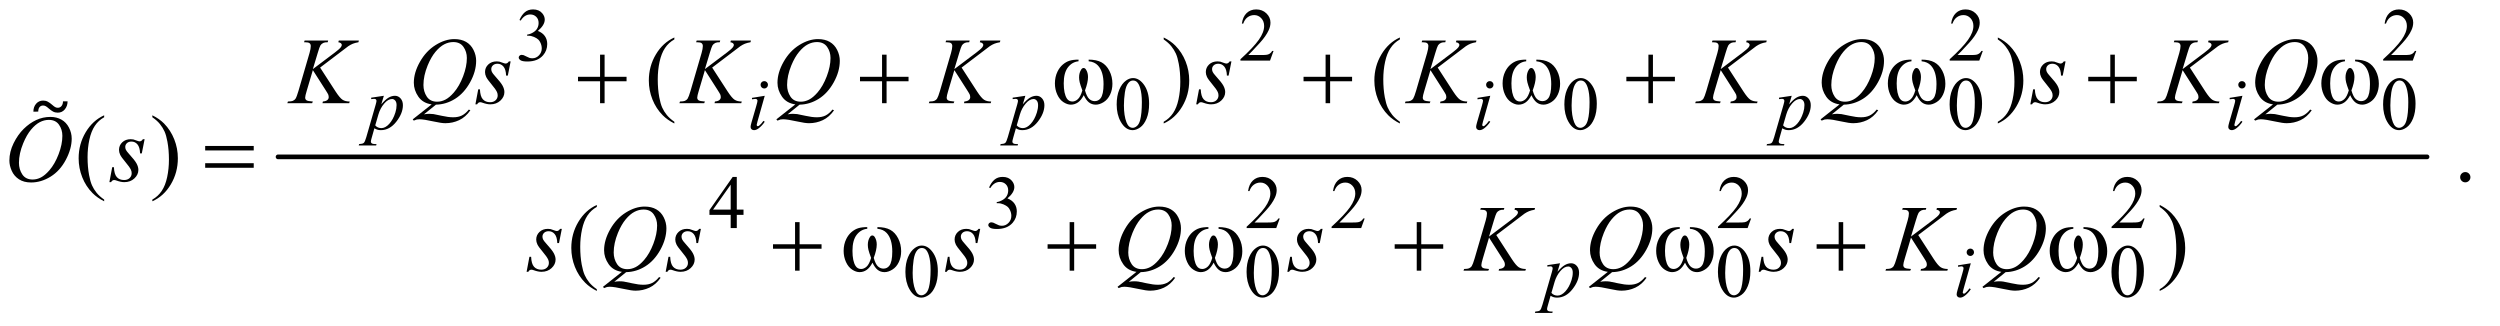 <?xml version="1.0" encoding="UTF-8"?>
<!DOCTYPE svg PUBLIC '-//W3C//DTD SVG 1.0//EN'
          'http://www.w3.org/TR/2001/REC-SVG-20010904/DTD/svg10.dtd'>
<svg stroke-dasharray="none" shape-rendering="auto" xmlns="http://www.w3.org/2000/svg" font-family="'Dialog'" text-rendering="auto" width="414" fill-opacity="1" color-interpolation="auto" color-rendering="auto" preserveAspectRatio="xMidYMid meet" font-size="12px" viewBox="0 0 414 54" fill="black" xmlns:xlink="http://www.w3.org/1999/xlink" stroke="black" image-rendering="auto" stroke-miterlimit="10" stroke-linecap="square" stroke-linejoin="miter" font-style="normal" stroke-width="1" height="54" stroke-dashoffset="0" font-weight="normal" stroke-opacity="1"
><!--Generated by the Batik Graphics2D SVG Generator--><defs id="genericDefs"
  /><g
  ><defs id="defs1"
    ><clipPath clipPathUnits="userSpaceOnUse" id="clipPath1"
      ><path d="M1.13 1.87 L263.461 1.87 L263.461 35.874 L1.13 35.874 L1.13 1.87 Z"
      /></clipPath
      ><clipPath clipPathUnits="userSpaceOnUse" id="clipPath2"
      ><path d="M36.114 59.949 L36.114 1149.801 L8417.292 1149.801 L8417.292 59.949 Z"
      /></clipPath
      ><clipPath clipPathUnits="userSpaceOnUse" id="clipPath3"
      ><path d="M1.13 1.87 L1.13 35.874 L263.461 35.874 L263.461 1.87 Z"
      /></clipPath
    ></defs
    ><g stroke-width="16" transform="scale(1.576,1.576) translate(-1.13,-1.87) matrix(0.031,0,0,0.031,0,0)" stroke-linejoin="round" stroke-linecap="round"
    ><line y2="592" fill="none" x1="979" clip-path="url(#clipPath2)" x2="8263" y1="592"
    /></g
    ><g transform="matrix(0.049,0,0,0.049,-1.781,-2.947)"
    ><path d="M1792 127.75 Q1799.25 110.625 1810.312 101.312 Q1821.375 92 1837.875 92 Q1858.25 92 1869.125 105.25 Q1877.375 115.125 1877.375 126.375 Q1877.375 144.875 1854.125 164.625 Q1869.75 170.75 1877.75 182.125 Q1885.75 193.5 1885.75 208.875 Q1885.75 230.875 1871.75 247 Q1853.5 268 1818.875 268 Q1801.75 268 1795.562 263.75 Q1789.375 259.5 1789.375 254.625 Q1789.375 251 1792.312 248.25 Q1795.25 245.5 1799.375 245.5 Q1802.5 245.5 1805.75 246.5 Q1807.875 247.125 1815.375 251.062 Q1822.875 255 1825.75 255.75 Q1830.375 257.125 1835.625 257.125 Q1848.375 257.125 1857.812 247.25 Q1867.25 237.375 1867.25 223.875 Q1867.25 214 1862.875 204.625 Q1859.625 197.625 1855.75 194 Q1850.375 189 1841 184.938 Q1831.625 180.875 1821.875 180.875 L1817.875 180.875 L1817.875 177.125 Q1827.75 175.875 1837.688 170 Q1847.625 164.125 1852.125 155.875 Q1856.625 147.625 1856.625 137.75 Q1856.625 124.875 1848.562 116.938 Q1840.5 109 1828.5 109 Q1809.125 109 1796.125 129.75 L1792 127.75 ZM4340.375 232.375 L4328.5 265 L4228.5 265 L4228.5 260.375 Q4272.625 220.125 4290.625 194.625 Q4308.625 169.125 4308.625 148 Q4308.625 131.875 4298.75 121.5 Q4288.875 111.125 4275.125 111.125 Q4262.625 111.125 4252.688 118.438 Q4242.75 125.75 4238 139.875 L4233.375 139.875 Q4236.5 116.75 4249.438 104.375 Q4262.375 92 4281.75 92 Q4302.375 92 4316.188 105.25 Q4330 118.5 4330 136.5 Q4330 149.375 4324 162.25 Q4314.75 182.5 4294 205.125 Q4262.875 239.125 4255.125 246.125 L4299.375 246.125 Q4312.875 246.125 4318.312 245.125 Q4323.75 244.125 4328.125 241.062 Q4332.5 238 4335.75 232.375 L4340.375 232.375 ZM6737.375 232.375 L6725.5 265 L6625.5 265 L6625.5 260.375 Q6669.625 220.125 6687.625 194.625 Q6705.625 169.125 6705.625 148 Q6705.625 131.875 6695.75 121.5 Q6685.875 111.125 6672.125 111.125 Q6659.625 111.125 6649.688 118.438 Q6639.75 125.75 6635 139.875 L6630.375 139.875 Q6633.5 116.75 6646.438 104.375 Q6659.375 92 6678.75 92 Q6699.375 92 6713.188 105.25 Q6727 118.5 6727 136.5 Q6727 149.375 6721 162.25 Q6711.75 182.5 6691 205.125 Q6659.875 239.125 6652.125 246.125 L6696.375 246.125 Q6709.875 246.125 6715.312 245.125 Q6720.75 244.125 6725.125 241.062 Q6729.5 238 6732.75 232.375 L6737.375 232.375 ZM8202.375 232.375 L8190.5 265 L8090.5 265 L8090.5 260.375 Q8134.625 220.125 8152.625 194.625 Q8170.625 169.125 8170.625 148 Q8170.625 131.875 8160.75 121.5 Q8150.875 111.125 8137.125 111.125 Q8124.625 111.125 8114.688 118.438 Q8104.75 125.75 8100 139.875 L8095.375 139.875 Q8098.5 116.75 8111.438 104.375 Q8124.375 92 8143.75 92 Q8164.375 92 8178.188 105.25 Q8192 118.5 8192 136.5 Q8192 149.375 8186 162.25 Q8176.75 182.5 8156 205.125 Q8124.875 239.125 8117.125 246.125 L8161.375 246.125 Q8174.875 246.125 8180.312 245.125 Q8185.75 244.125 8190.125 241.062 Q8194.5 238 8197.75 232.375 L8202.375 232.375 Z" stroke="none" clip-path="url(#clipPath2)"
    /></g
    ><g transform="matrix(0.049,0,0,0.049,-1.781,-2.947)"
    ><path d="M3810.25 413.25 Q3810.25 384.25 3819 363.312 Q3827.75 342.375 3842.25 332.125 Q3853.5 324 3865.5 324 Q3885 324 3900.5 343.875 Q3919.875 368.5 3919.875 410.625 Q3919.875 440.125 3911.375 460.75 Q3902.875 481.375 3889.688 490.688 Q3876.5 500 3864.25 500 Q3840 500 3823.875 471.375 Q3810.25 447.25 3810.25 413.25 ZM3834.75 416.375 Q3834.75 451.375 3843.375 473.5 Q3850.5 492.125 3864.625 492.125 Q3871.375 492.125 3878.625 486.062 Q3885.875 480 3889.625 465.75 Q3895.375 444.25 3895.375 405.125 Q3895.375 376.125 3889.375 356.75 Q3884.875 342.375 3877.75 336.375 Q3872.625 332.25 3865.375 332.25 Q3856.875 332.25 3850.25 339.875 Q3841.25 350.25 3838 372.5 Q3834.75 394.75 3834.75 416.375 ZM5323.25 413.25 Q5323.25 384.25 5332 363.312 Q5340.75 342.375 5355.25 332.125 Q5366.5 324 5378.5 324 Q5398 324 5413.5 343.875 Q5432.875 368.5 5432.875 410.625 Q5432.875 440.125 5424.375 460.75 Q5415.875 481.375 5402.688 490.688 Q5389.5 500 5377.25 500 Q5353 500 5336.875 471.375 Q5323.25 447.25 5323.25 413.25 ZM5347.75 416.375 Q5347.75 451.375 5356.375 473.5 Q5363.5 492.125 5377.625 492.125 Q5384.375 492.125 5391.625 486.062 Q5398.875 480 5402.625 465.75 Q5408.375 444.25 5408.375 405.125 Q5408.375 376.125 5402.375 356.75 Q5397.875 342.375 5390.75 336.375 Q5385.625 332.25 5378.375 332.25 Q5369.875 332.25 5363.25 339.875 Q5354.25 350.25 5351 372.5 Q5347.75 394.75 5347.75 416.375 ZM6625.25 413.25 Q6625.25 384.25 6634 363.312 Q6642.75 342.375 6657.25 332.125 Q6668.5 324 6680.5 324 Q6700 324 6715.5 343.875 Q6734.875 368.5 6734.875 410.625 Q6734.875 440.125 6726.375 460.75 Q6717.875 481.375 6704.688 490.688 Q6691.5 500 6679.25 500 Q6655 500 6638.875 471.375 Q6625.25 447.25 6625.25 413.25 ZM6649.75 416.375 Q6649.75 451.375 6658.375 473.5 Q6665.5 492.125 6679.625 492.125 Q6686.375 492.125 6693.625 486.062 Q6700.875 480 6704.625 465.75 Q6710.375 444.25 6710.375 405.125 Q6710.375 376.125 6704.375 356.75 Q6699.875 342.375 6692.75 336.375 Q6687.625 332.25 6680.375 332.25 Q6671.875 332.25 6665.25 339.875 Q6656.25 350.25 6653 372.5 Q6649.75 394.75 6649.75 416.375 ZM8090.25 413.25 Q8090.25 384.25 8099 363.312 Q8107.75 342.375 8122.25 332.125 Q8133.5 324 8145.5 324 Q8165 324 8180.5 343.875 Q8199.875 368.5 8199.875 410.625 Q8199.875 440.125 8191.375 460.75 Q8182.875 481.375 8169.688 490.688 Q8156.5 500 8144.25 500 Q8120 500 8103.875 471.375 Q8090.25 447.25 8090.25 413.25 ZM8114.75 416.375 Q8114.75 451.375 8123.375 473.5 Q8130.5 492.125 8144.625 492.125 Q8151.375 492.125 8158.625 486.062 Q8165.875 480 8169.625 465.75 Q8175.375 444.25 8175.375 405.125 Q8175.375 376.125 8169.375 356.75 Q8164.875 342.375 8157.75 336.375 Q8152.625 332.25 8145.375 332.25 Q8136.875 332.25 8130.25 339.875 Q8121.25 350.25 8118 372.5 Q8114.75 394.75 8114.75 416.375 Z" stroke="none" clip-path="url(#clipPath2)"
    /></g
    ><g transform="matrix(0.049,0,0,0.049,-1.781,-2.947)"
    ><path d="M2549.125 768.5 L2549.125 786.25 L2526.375 786.25 L2526.375 831 L2505.75 831 L2505.75 786.25 L2434 786.25 L2434 770.25 L2512.625 658 L2526.375 658 L2526.375 768.5 L2549.125 768.5 ZM2505.75 768.5 L2505.75 684.375 L2446.25 768.5 L2505.75 768.5 ZM3379 693.75 Q3386.25 676.625 3397.312 667.312 Q3408.375 658 3424.875 658 Q3445.25 658 3456.125 671.25 Q3464.375 681.125 3464.375 692.375 Q3464.375 710.875 3441.125 730.625 Q3456.75 736.75 3464.75 748.125 Q3472.75 759.5 3472.75 774.875 Q3472.75 796.875 3458.75 813 Q3440.5 834 3405.875 834 Q3388.75 834 3382.562 829.75 Q3376.375 825.5 3376.375 820.625 Q3376.375 817 3379.312 814.25 Q3382.25 811.5 3386.375 811.5 Q3389.5 811.5 3392.75 812.5 Q3394.875 813.125 3402.375 817.062 Q3409.875 821 3412.75 821.75 Q3417.375 823.125 3422.625 823.125 Q3435.375 823.125 3444.812 813.25 Q3454.25 803.375 3454.25 789.875 Q3454.25 780 3449.875 770.625 Q3446.625 763.625 3442.75 760 Q3437.375 755 3428 750.938 Q3418.625 746.875 3408.875 746.875 L3404.875 746.875 L3404.875 743.125 Q3414.75 741.875 3424.688 736 Q3434.625 730.125 3439.125 721.875 Q3443.625 713.625 3443.625 703.75 Q3443.625 690.875 3435.562 682.938 Q3427.5 675 3415.5 675 Q3396.125 675 3383.125 695.75 L3379 693.75 ZM4361.375 798.375 L4349.5 831 L4249.5 831 L4249.5 826.375 Q4293.625 786.125 4311.625 760.625 Q4329.625 735.125 4329.625 714 Q4329.625 697.875 4319.75 687.5 Q4309.875 677.125 4296.125 677.125 Q4283.625 677.125 4273.688 684.438 Q4263.75 691.75 4259 705.875 L4254.375 705.875 Q4257.5 682.75 4270.438 670.375 Q4283.375 658 4302.75 658 Q4323.375 658 4337.188 671.25 Q4351 684.5 4351 702.5 Q4351 715.375 4345 728.25 Q4335.75 748.5 4315 771.125 Q4283.875 805.125 4276.125 812.125 L4320.375 812.125 Q4333.875 812.125 4339.312 811.125 Q4344.75 810.125 4349.125 807.062 Q4353.5 804 4356.75 798.375 L4361.375 798.375 ZM4648.375 798.375 L4636.5 831 L4536.5 831 L4536.5 826.375 Q4580.625 786.125 4598.625 760.625 Q4616.625 735.125 4616.625 714 Q4616.625 697.875 4606.75 687.5 Q4596.875 677.125 4583.125 677.125 Q4570.625 677.125 4560.688 684.438 Q4550.75 691.75 4546 705.875 L4541.375 705.875 Q4544.5 682.75 4557.438 670.375 Q4570.375 658 4589.75 658 Q4610.375 658 4624.188 671.25 Q4638 684.5 4638 702.5 Q4638 715.375 4632 728.25 Q4622.75 748.5 4602 771.125 Q4570.875 805.125 4563.125 812.125 L4607.375 812.125 Q4620.875 812.125 4626.312 811.125 Q4631.75 810.125 4636.125 807.062 Q4640.5 804 4643.75 798.375 L4648.375 798.375 ZM5954.375 798.375 L5942.5 831 L5842.5 831 L5842.5 826.375 Q5886.625 786.125 5904.625 760.625 Q5922.625 735.125 5922.625 714 Q5922.625 697.875 5912.75 687.5 Q5902.875 677.125 5889.125 677.125 Q5876.625 677.125 5866.688 684.438 Q5856.75 691.75 5852 705.875 L5847.375 705.875 Q5850.5 682.75 5863.438 670.375 Q5876.375 658 5895.75 658 Q5916.375 658 5930.188 671.25 Q5944 684.5 5944 702.5 Q5944 715.375 5938 728.25 Q5928.75 748.5 5908 771.125 Q5876.875 805.125 5869.125 812.125 L5913.375 812.125 Q5926.875 812.125 5932.312 811.125 Q5937.75 810.125 5942.125 807.062 Q5946.5 804 5949.75 798.375 L5954.375 798.375 ZM7284.375 798.375 L7272.5 831 L7172.5 831 L7172.5 826.375 Q7216.625 786.125 7234.625 760.625 Q7252.625 735.125 7252.625 714 Q7252.625 697.875 7242.75 687.5 Q7232.875 677.125 7219.125 677.125 Q7206.625 677.125 7196.688 684.438 Q7186.75 691.75 7182 705.875 L7177.375 705.875 Q7180.5 682.75 7193.438 670.375 Q7206.375 658 7225.75 658 Q7246.375 658 7260.188 671.25 Q7274 684.5 7274 702.5 Q7274 715.375 7268 728.25 Q7258.75 748.5 7238 771.125 Q7206.875 805.125 7199.125 812.125 L7243.375 812.125 Q7256.875 812.125 7262.312 811.125 Q7267.75 810.125 7272.125 807.062 Q7276.5 804 7279.75 798.375 L7284.375 798.375 Z" stroke="none" clip-path="url(#clipPath2)"
    /></g
    ><g transform="matrix(0.049,0,0,0.049,-1.781,-2.947)"
    ><path d="M3096.25 979.25 Q3096.25 950.25 3105 929.312 Q3113.75 908.375 3128.25 898.125 Q3139.5 890 3151.5 890 Q3171 890 3186.5 909.875 Q3205.875 934.5 3205.875 976.625 Q3205.875 1006.125 3197.375 1026.75 Q3188.875 1047.375 3175.688 1056.688 Q3162.5 1066 3150.25 1066 Q3126 1066 3109.875 1037.375 Q3096.25 1013.25 3096.25 979.25 ZM3120.75 982.375 Q3120.75 1017.375 3129.375 1039.5 Q3136.5 1058.125 3150.625 1058.125 Q3157.375 1058.125 3164.625 1052.062 Q3171.875 1046 3175.625 1031.75 Q3181.375 1010.25 3181.375 971.125 Q3181.375 942.125 3175.375 922.75 Q3170.875 908.375 3163.75 902.375 Q3158.625 898.25 3151.375 898.25 Q3142.875 898.25 3136.25 905.875 Q3127.25 916.25 3124 938.5 Q3120.75 960.75 3120.75 982.375 ZM4249.25 979.25 Q4249.25 950.25 4258 929.312 Q4266.75 908.375 4281.25 898.125 Q4292.5 890 4304.5 890 Q4324 890 4339.5 909.875 Q4358.875 934.5 4358.875 976.625 Q4358.875 1006.125 4350.375 1026.75 Q4341.875 1047.375 4328.688 1056.688 Q4315.5 1066 4303.25 1066 Q4279 1066 4262.875 1037.375 Q4249.25 1013.25 4249.25 979.25 ZM4273.75 982.375 Q4273.75 1017.375 4282.375 1039.5 Q4289.5 1058.125 4303.625 1058.125 Q4310.375 1058.125 4317.625 1052.062 Q4324.875 1046 4328.625 1031.75 Q4334.375 1010.25 4334.375 971.125 Q4334.375 942.125 4328.375 922.75 Q4323.875 908.375 4316.75 902.375 Q4311.625 898.25 4304.375 898.25 Q4295.875 898.25 4289.25 905.875 Q4280.25 916.25 4277 938.5 Q4273.75 960.75 4273.75 982.375 ZM5842.25 979.25 Q5842.25 950.25 5851 929.312 Q5859.75 908.375 5874.25 898.125 Q5885.5 890 5897.5 890 Q5917 890 5932.5 909.875 Q5951.875 934.5 5951.875 976.625 Q5951.875 1006.125 5943.375 1026.75 Q5934.875 1047.375 5921.688 1056.688 Q5908.5 1066 5896.25 1066 Q5872 1066 5855.875 1037.375 Q5842.25 1013.25 5842.25 979.25 ZM5866.75 982.375 Q5866.75 1017.375 5875.375 1039.5 Q5882.5 1058.125 5896.625 1058.125 Q5903.375 1058.125 5910.625 1052.062 Q5917.875 1046 5921.625 1031.75 Q5927.375 1010.25 5927.375 971.125 Q5927.375 942.125 5921.375 922.75 Q5916.875 908.375 5909.75 902.375 Q5904.625 898.25 5897.375 898.25 Q5888.875 898.25 5882.25 905.875 Q5873.25 916.25 5870 938.5 Q5866.75 960.75 5866.75 982.375 ZM7172.25 979.25 Q7172.25 950.25 7181 929.312 Q7189.75 908.375 7204.25 898.125 Q7215.5 890 7227.5 890 Q7247 890 7262.5 909.875 Q7281.875 934.5 7281.875 976.625 Q7281.875 1006.125 7273.375 1026.75 Q7264.875 1047.375 7251.688 1056.688 Q7238.5 1066 7226.25 1066 Q7202 1066 7185.875 1037.375 Q7172.25 1013.25 7172.25 979.25 ZM7196.75 982.375 Q7196.75 1017.375 7205.375 1039.5 Q7212.5 1058.125 7226.625 1058.125 Q7233.375 1058.125 7240.625 1052.062 Q7247.875 1046 7251.625 1031.75 Q7257.375 1010.25 7257.375 971.125 Q7257.375 942.125 7251.375 922.75 Q7246.875 908.375 7239.75 902.375 Q7234.625 898.25 7227.375 898.25 Q7218.875 898.25 7212.25 905.875 Q7203.25 916.25 7200 938.5 Q7196.75 960.75 7196.75 982.375 Z" stroke="none" clip-path="url(#clipPath2)"
    /></g
    ><g transform="matrix(0.049,0,0,0.049,-1.781,-2.947)"
    ><path d="M2315.375 471.656 L2315.375 477.438 Q2291.781 465.562 2276 449.625 Q2253.5 426.969 2241.312 396.188 Q2229.125 365.406 2229.125 332.281 Q2229.125 283.844 2253.031 243.922 Q2276.938 204 2315.375 186.812 L2315.375 193.375 Q2296.156 204 2283.812 222.438 Q2271.469 240.875 2265.375 269.156 Q2259.281 297.438 2259.281 328.219 Q2259.281 361.656 2264.438 389 Q2268.5 410.562 2274.281 423.609 Q2280.062 436.656 2289.828 448.688 Q2299.594 460.719 2315.375 471.656 ZM3969.188 193.375 L3969.188 186.812 Q3992.938 198.531 4008.719 214.469 Q4031.062 237.281 4043.25 267.984 Q4055.438 298.688 4055.438 331.969 Q4055.438 380.406 4031.609 420.328 Q4007.781 460.25 3969.188 477.438 L3969.188 471.656 Q3988.406 460.875 4000.828 442.516 Q4013.25 424.156 4019.266 395.797 Q4025.281 367.438 4025.281 336.656 Q4025.281 303.375 4020.125 275.875 Q4016.219 254.312 4010.359 241.344 Q4004.5 228.375 3994.812 216.344 Q3985.125 204.312 3969.188 193.375 ZM4767.375 471.656 L4767.375 477.438 Q4743.781 465.562 4728 449.625 Q4705.5 426.969 4693.312 396.188 Q4681.125 365.406 4681.125 332.281 Q4681.125 283.844 4705.031 243.922 Q4728.938 204 4767.375 186.812 L4767.375 193.375 Q4748.156 204 4735.812 222.438 Q4723.469 240.875 4717.375 269.156 Q4711.281 297.438 4711.281 328.219 Q4711.281 361.656 4716.438 389 Q4720.5 410.562 4726.281 423.609 Q4732.062 436.656 4741.828 448.688 Q4751.594 460.719 4767.375 471.656 ZM6788.188 193.375 L6788.188 186.812 Q6811.938 198.531 6827.719 214.469 Q6850.062 237.281 6862.25 267.984 Q6874.438 298.688 6874.438 331.969 Q6874.438 380.406 6850.609 420.328 Q6826.781 460.25 6788.188 477.438 L6788.188 471.656 Q6807.406 460.875 6819.828 442.516 Q6832.25 424.156 6838.266 395.797 Q6844.281 367.438 6844.281 336.656 Q6844.281 303.375 6839.125 275.875 Q6835.219 254.312 6829.359 241.344 Q6823.5 228.375 6813.812 216.344 Q6804.125 204.312 6788.188 193.375 Z" stroke="none" clip-path="url(#clipPath2)"
    /></g
    ><g transform="matrix(0.049,0,0,0.049,-1.781,-2.947)"
    ><path d="M388.375 734.656 L388.375 740.438 Q364.781 728.562 349 712.625 Q326.5 689.969 314.312 659.188 Q302.125 628.406 302.125 595.281 Q302.125 546.844 326.031 506.922 Q349.938 467 388.375 449.812 L388.375 456.375 Q369.156 467 356.812 485.438 Q344.469 503.875 338.375 532.156 Q332.281 560.438 332.281 591.219 Q332.281 624.656 337.438 652 Q341.5 673.562 347.281 686.609 Q353.062 699.656 362.828 711.688 Q372.594 723.719 388.375 734.656 ZM551.188 456.375 L551.188 449.812 Q574.938 461.531 590.719 477.469 Q613.062 500.281 625.25 530.984 Q637.438 561.688 637.438 594.969 Q637.438 643.406 613.609 683.328 Q589.781 723.25 551.188 740.438 L551.188 734.656 Q570.406 723.875 582.828 705.516 Q595.25 687.156 601.266 658.797 Q607.281 630.438 607.281 599.656 Q607.281 566.375 602.125 538.875 Q598.219 517.312 592.359 504.344 Q586.5 491.375 576.812 479.344 Q567.125 467.312 551.188 456.375 ZM8368 641.688 Q8375.344 641.688 8380.344 646.766 Q8385.344 651.844 8385.344 659.031 Q8385.344 666.219 8380.266 671.297 Q8375.188 676.375 8368 676.375 Q8360.812 676.375 8355.734 671.297 Q8350.656 666.219 8350.656 659.031 Q8350.656 651.688 8355.734 646.688 Q8360.812 641.688 8368 641.688 Z" stroke="none" clip-path="url(#clipPath2)"
    /></g
    ><g transform="matrix(0.049,0,0,0.049,-1.781,-2.947)"
    ><path d="M2053.375 1037.656 L2053.375 1043.438 Q2029.781 1031.562 2014 1015.625 Q1991.5 992.969 1979.312 962.188 Q1967.125 931.406 1967.125 898.281 Q1967.125 849.844 1991.031 809.922 Q2014.938 770 2053.375 752.812 L2053.375 759.375 Q2034.156 770 2021.812 788.438 Q2009.469 806.875 2003.375 835.156 Q1997.281 863.438 1997.281 894.219 Q1997.281 927.656 2002.438 955 Q2006.5 976.562 2012.281 989.609 Q2018.062 1002.656 2027.828 1014.688 Q2037.594 1026.719 2053.375 1037.656 ZM7335.188 759.375 L7335.188 752.812 Q7358.938 764.531 7374.719 780.469 Q7397.062 803.281 7409.25 833.984 Q7421.438 864.688 7421.438 897.969 Q7421.438 946.406 7397.609 986.328 Q7373.781 1026.25 7335.188 1043.438 L7335.188 1037.656 Q7354.406 1026.875 7366.828 1008.516 Q7379.25 990.156 7385.266 961.797 Q7391.281 933.438 7391.281 902.656 Q7391.281 869.375 7386.125 841.875 Q7382.219 820.312 7376.359 807.344 Q7370.5 794.375 7360.812 782.344 Q7351.125 770.312 7335.188 759.375 Z" stroke="none" clip-path="url(#clipPath2)"
    /></g
    ><g transform="matrix(0.049,0,0,0.049,-1.781,-2.947)"
    ><path d="M1333.625 383.875 L1325 412.625 Q1338.625 396.625 1349.312 390.25 Q1360 383.875 1371.125 383.875 Q1382.25 383.875 1390.125 392.688 Q1398 401.5 1398 415.625 Q1398 443.125 1375.625 471.562 Q1353.25 500 1323.5 500 Q1317.25 500 1312.438 498.625 Q1307.625 497.25 1301.625 493.75 L1292.5 526 Q1289.75 535.5 1289.75 538.375 Q1289.75 541.125 1291.188 543.062 Q1292.625 545 1295.875 546.062 Q1299.125 547.125 1308.75 547.125 L1307.625 551.75 L1248.75 551.75 L1250 547.125 Q1261.625 546.625 1265.688 543.125 Q1269.75 539.625 1274.25 523.75 L1305.875 414.25 Q1308.75 403.875 1308.75 401.375 Q1308.75 398 1306.812 396.125 Q1304.875 394.25 1300.875 394.25 Q1297.25 394.25 1290.75 395.125 L1290.75 390.25 L1333.625 383.875 ZM1304.5 483.875 Q1312.25 493.125 1325.375 493.125 Q1331.875 493.125 1338.625 489.5 Q1345.375 485.875 1351.812 478.75 Q1358.25 471.625 1363.375 462.312 Q1368.5 453 1372.562 440.375 Q1376.625 427.75 1376.625 415.375 Q1376.625 405.375 1372.062 400.062 Q1367.5 394.75 1361.375 394.75 Q1347.875 394.75 1334.688 410.25 Q1321.5 425.75 1315.375 446.5 L1304.5 483.875 ZM2619.25 334.25 Q2624.5 334.25 2628.125 337.875 Q2631.75 341.5 2631.75 346.75 Q2631.75 351.875 2628.062 355.562 Q2624.375 359.25 2619.25 359.25 Q2614.125 359.25 2610.438 355.562 Q2606.75 351.875 2606.75 346.75 Q2606.75 341.5 2610.375 337.875 Q2614 334.25 2619.25 334.25 ZM2620.875 383.875 L2596.125 471.5 Q2593.625 480.375 2593.625 482.125 Q2593.625 484.125 2594.812 485.375 Q2596 486.625 2597.625 486.625 Q2599.5 486.625 2602.125 484.625 Q2609.25 479 2616.5 468.625 L2620.875 471.5 Q2612.375 484.5 2600.875 493.375 Q2592.375 500 2584.625 500 Q2579.5 500 2576.25 496.938 Q2573 493.875 2573 489.25 Q2573 484.625 2576.125 473.875 L2592.375 417.875 Q2596.375 404.125 2596.375 400.625 Q2596.375 397.875 2594.438 396.125 Q2592.5 394.375 2589.125 394.375 Q2586.375 394.375 2577.75 395.75 L2577.75 390.875 L2620.875 383.875 ZM3501.625 383.875 L3493 412.625 Q3506.625 396.625 3517.312 390.25 Q3528 383.875 3539.125 383.875 Q3550.25 383.875 3558.125 392.688 Q3566 401.5 3566 415.625 Q3566 443.125 3543.625 471.562 Q3521.25 500 3491.5 500 Q3485.25 500 3480.438 498.625 Q3475.625 497.25 3469.625 493.75 L3460.5 526 Q3457.75 535.5 3457.75 538.375 Q3457.75 541.125 3459.188 543.062 Q3460.625 545 3463.875 546.062 Q3467.125 547.125 3476.75 547.125 L3475.625 551.75 L3416.75 551.75 L3418 547.125 Q3429.625 546.625 3433.688 543.125 Q3437.75 539.625 3442.25 523.75 L3473.875 414.25 Q3476.75 403.875 3476.75 401.375 Q3476.75 398 3474.812 396.125 Q3472.875 394.25 3468.875 394.25 Q3465.25 394.25 3458.75 395.125 L3458.75 390.25 L3501.625 383.875 ZM3472.5 483.875 Q3480.25 493.125 3493.375 493.125 Q3499.875 493.125 3506.625 489.5 Q3513.375 485.875 3519.812 478.75 Q3526.25 471.625 3531.375 462.312 Q3536.5 453 3540.562 440.375 Q3544.625 427.75 3544.625 415.375 Q3544.625 405.375 3540.062 400.062 Q3535.5 394.75 3529.375 394.75 Q3515.875 394.75 3502.688 410.25 Q3489.5 425.75 3483.375 446.5 L3472.5 483.875 ZM5071.25 334.25 Q5076.5 334.25 5080.125 337.875 Q5083.75 341.5 5083.75 346.75 Q5083.75 351.875 5080.062 355.562 Q5076.375 359.25 5071.25 359.25 Q5066.125 359.25 5062.438 355.562 Q5058.75 351.875 5058.75 346.75 Q5058.75 341.5 5062.375 337.875 Q5066 334.25 5071.25 334.25 ZM5072.875 383.875 L5048.125 471.5 Q5045.625 480.375 5045.625 482.125 Q5045.625 484.125 5046.812 485.375 Q5048 486.625 5049.625 486.625 Q5051.5 486.625 5054.125 484.625 Q5061.25 479 5068.5 468.625 L5072.875 471.5 Q5064.375 484.5 5052.875 493.375 Q5044.375 500 5036.625 500 Q5031.5 500 5028.25 496.938 Q5025 493.875 5025 489.25 Q5025 484.625 5028.125 473.875 L5044.375 417.875 Q5048.375 404.125 5048.375 400.625 Q5048.375 397.875 5046.438 396.125 Q5044.5 394.375 5041.125 394.375 Q5038.375 394.375 5029.75 395.75 L5029.75 390.875 L5072.875 383.875 ZM6091.625 383.875 L6083 412.625 Q6096.625 396.625 6107.312 390.25 Q6118 383.875 6129.125 383.875 Q6140.25 383.875 6148.125 392.688 Q6156 401.5 6156 415.625 Q6156 443.125 6133.625 471.562 Q6111.25 500 6081.5 500 Q6075.25 500 6070.438 498.625 Q6065.625 497.25 6059.625 493.75 L6050.5 526 Q6047.75 535.5 6047.75 538.375 Q6047.75 541.125 6049.188 543.062 Q6050.625 545 6053.875 546.062 Q6057.125 547.125 6066.75 547.125 L6065.625 551.75 L6006.75 551.75 L6008 547.125 Q6019.625 546.625 6023.688 543.125 Q6027.75 539.625 6032.25 523.75 L6063.875 414.25 Q6066.75 403.875 6066.75 401.375 Q6066.75 398 6064.812 396.125 Q6062.875 394.25 6058.875 394.25 Q6055.25 394.25 6048.75 395.125 L6048.75 390.25 L6091.625 383.875 ZM6062.5 483.875 Q6070.25 493.125 6083.375 493.125 Q6089.875 493.125 6096.625 489.5 Q6103.375 485.875 6109.812 478.75 Q6116.25 471.625 6121.375 462.312 Q6126.5 453 6130.562 440.375 Q6134.625 427.75 6134.625 415.375 Q6134.625 405.375 6130.062 400.062 Q6125.5 394.75 6119.375 394.75 Q6105.875 394.75 6092.688 410.25 Q6079.5 425.75 6073.375 446.5 L6062.5 483.875 ZM7613.25 334.25 Q7618.5 334.25 7622.125 337.875 Q7625.75 341.5 7625.75 346.75 Q7625.75 351.875 7622.062 355.562 Q7618.375 359.25 7613.25 359.25 Q7608.125 359.25 7604.438 355.562 Q7600.75 351.875 7600.75 346.75 Q7600.75 341.5 7604.375 337.875 Q7608 334.25 7613.25 334.25 ZM7614.875 383.875 L7590.125 471.5 Q7587.625 480.375 7587.625 482.125 Q7587.625 484.125 7588.812 485.375 Q7590 486.625 7591.625 486.625 Q7593.5 486.625 7596.125 484.625 Q7603.25 479 7610.5 468.625 L7614.875 471.5 Q7606.375 484.5 7594.875 493.375 Q7586.375 500 7578.625 500 Q7573.5 500 7570.25 496.938 Q7567 493.875 7567 489.25 Q7567 484.625 7570.125 473.875 L7586.375 417.875 Q7590.375 404.125 7590.375 400.625 Q7590.375 397.875 7588.438 396.125 Q7586.5 394.375 7583.125 394.375 Q7580.375 394.375 7571.75 395.75 L7571.75 390.875 L7614.875 383.875 Z" stroke="none" clip-path="url(#clipPath2)"
    /></g
    ><g transform="matrix(0.049,0,0,0.049,-1.781,-2.947)"
    ><path d="M5308.625 949.875 L5300 978.625 Q5313.625 962.625 5324.312 956.25 Q5335 949.875 5346.125 949.875 Q5357.25 949.875 5365.125 958.688 Q5373 967.5 5373 981.625 Q5373 1009.125 5350.625 1037.562 Q5328.25 1066 5298.5 1066 Q5292.25 1066 5287.438 1064.625 Q5282.625 1063.25 5276.625 1059.75 L5267.5 1092 Q5264.75 1101.5 5264.75 1104.375 Q5264.75 1107.125 5266.188 1109.062 Q5267.625 1111 5270.875 1112.062 Q5274.125 1113.125 5283.75 1113.125 L5282.625 1117.75 L5223.75 1117.75 L5225 1113.125 Q5236.625 1112.625 5240.688 1109.125 Q5244.75 1105.625 5249.25 1089.75 L5280.875 980.25 Q5283.75 969.875 5283.75 967.375 Q5283.75 964 5281.812 962.125 Q5279.875 960.25 5275.875 960.25 Q5272.25 960.25 5265.75 961.125 L5265.75 956.25 L5308.625 949.875 ZM5279.5 1049.875 Q5287.25 1059.125 5300.375 1059.125 Q5306.875 1059.125 5313.625 1055.5 Q5320.375 1051.875 5326.812 1044.75 Q5333.25 1037.625 5338.375 1028.312 Q5343.5 1019 5347.562 1006.375 Q5351.625 993.75 5351.625 981.375 Q5351.625 971.375 5347.062 966.062 Q5342.5 960.75 5336.375 960.75 Q5322.875 960.75 5309.688 976.25 Q5296.5 991.75 5290.375 1012.5 L5279.5 1049.875 ZM6695.25 900.25 Q6700.5 900.25 6704.125 903.875 Q6707.75 907.5 6707.75 912.75 Q6707.75 917.875 6704.062 921.562 Q6700.375 925.25 6695.25 925.25 Q6690.125 925.25 6686.438 921.562 Q6682.75 917.875 6682.75 912.75 Q6682.75 907.5 6686.375 903.875 Q6690 900.25 6695.25 900.25 ZM6696.875 949.875 L6672.125 1037.5 Q6669.625 1046.375 6669.625 1048.125 Q6669.625 1050.125 6670.812 1051.375 Q6672 1052.625 6673.625 1052.625 Q6675.5 1052.625 6678.125 1050.625 Q6685.25 1045 6692.5 1034.625 L6696.875 1037.5 Q6688.375 1050.5 6676.875 1059.375 Q6668.375 1066 6660.625 1066 Q6655.5 1066 6652.25 1062.938 Q6649 1059.875 6649 1055.25 Q6649 1050.625 6652.125 1039.875 L6668.375 983.875 Q6672.375 970.125 6672.375 966.625 Q6672.375 963.875 6670.438 962.125 Q6668.5 960.375 6665.125 960.375 Q6662.375 960.375 6653.75 961.75 L6653.75 956.875 L6696.875 949.875 Z" stroke="none" clip-path="url(#clipPath2)"
    /></g
    ><g transform="matrix(0.049,0,0,0.049,-1.781,-2.947)"
    ><path d="M1118.188 288.531 L1170.688 369.625 Q1184.75 391.188 1193.969 397.203 Q1203.188 403.219 1218.188 403.219 L1216.469 409 L1126.156 409 L1127.562 403.219 Q1138.344 402.125 1142.797 398.062 Q1147.25 394 1147.25 388.844 Q1147.25 384.156 1145.688 379.781 Q1144.438 376.656 1136.625 364.469 L1093.656 297.125 L1072.875 367.281 Q1067.719 384.156 1067.719 389.938 Q1067.719 395.875 1072.094 399 Q1076.469 402.125 1093.656 403.219 L1091.156 409 L1007.406 409 L1009.438 403.219 Q1021.625 402.906 1025.844 401.031 Q1032.094 398.219 1035.062 393.844 Q1039.125 387.438 1045.062 367.281 L1082.406 239.312 Q1086.625 224.625 1086.625 215.719 Q1086.625 209.469 1082.641 206.188 Q1078.656 202.906 1067.094 202.906 L1063.969 202.906 L1065.844 197.125 L1145.375 197.125 L1143.812 202.906 Q1133.969 202.75 1129.125 205.094 Q1122.406 208.375 1119.281 213.531 Q1116.156 218.688 1110.062 239.312 L1093.656 293.688 L1168.969 236.969 Q1183.969 225.719 1188.656 219.156 Q1191.469 215.094 1191.469 211.812 Q1191.469 209 1188.578 206.344 Q1185.688 203.688 1179.75 202.906 L1181.312 197.125 L1249.125 197.125 L1247.719 202.906 Q1236.625 204.781 1229.047 207.828 Q1221.469 210.875 1213.5 216.188 Q1211.156 217.75 1183.031 239.312 L1118.188 288.531 ZM1509.594 413.844 L1469.281 446.5 Q1478.812 444.781 1486.938 444.781 Q1494.75 444.781 1501.391 445.719 Q1508.031 446.656 1529.828 451.578 Q1551.625 456.5 1567.875 456.5 Q1585.219 456.5 1597.328 450.484 Q1609.438 444.469 1620.844 430.406 L1626 432.906 Q1609.906 456.031 1588.031 466.266 Q1566.156 476.5 1541.625 476.5 Q1528.031 476.5 1504.438 471.188 Q1468.344 463.219 1453.969 463.219 Q1448.5 463.219 1445.062 464 Q1441.625 464.781 1434.75 467.75 L1431.156 463.531 L1495.219 412.906 Q1465.531 408.844 1450.219 386.812 Q1434.906 364.781 1434.906 339.781 Q1434.906 305.562 1455.609 269 Q1476.312 232.438 1508.578 212.359 Q1540.844 192.281 1571.938 192.281 Q1595.062 192.281 1611.391 201.656 Q1627.719 211.031 1636.625 228.922 Q1645.531 246.812 1645.531 265.562 Q1645.531 301.5 1625.062 338.375 Q1604.594 375.25 1574.203 394.234 Q1543.812 413.219 1509.594 413.844 ZM1568.188 202.281 Q1552.562 202.281 1537.641 210.016 Q1522.719 217.75 1508.031 235.328 Q1493.344 252.906 1481.625 281.344 Q1467.406 316.344 1467.406 347.438 Q1467.406 369.625 1478.812 386.734 Q1490.219 403.844 1513.812 403.844 Q1527.875 403.844 1541.625 396.812 Q1555.375 389.781 1570.062 372.906 Q1588.812 351.344 1601.469 318.062 Q1614.125 284.781 1614.125 256.188 Q1614.125 235.094 1602.719 218.688 Q1591.312 202.281 1568.188 202.281 ZM1762.094 267.594 L1752.562 315.562 L1746.781 315.562 Q1746 294.625 1737.875 285.094 Q1729.75 275.562 1717.719 275.562 Q1708.031 275.562 1702.328 280.875 Q1696.625 286.188 1696.625 293.688 Q1696.625 298.844 1698.891 303.531 Q1701.156 308.219 1708.812 316.656 Q1729.125 338.844 1735.062 350.094 Q1741 361.344 1741 371.344 Q1741 387.594 1727.484 400.172 Q1713.969 412.75 1693.344 412.75 Q1682.094 412.75 1667.406 407.438 Q1662.25 405.562 1659.438 405.562 Q1652.406 405.562 1648.812 412.75 L1643.031 412.75 L1652.562 362.125 L1658.344 362.125 Q1659.281 385.875 1668.188 395.719 Q1677.094 405.562 1692.562 405.562 Q1704.438 405.562 1711.391 398.922 Q1718.344 392.281 1718.344 382.594 Q1718.344 376.344 1715.844 371.031 Q1711.469 361.656 1697.484 345.094 Q1683.5 328.531 1679.516 320.25 Q1675.531 311.969 1675.531 303.688 Q1675.531 288.531 1686.547 278.062 Q1697.562 267.594 1714.906 267.594 Q1719.906 267.594 1723.969 268.375 Q1726.156 268.844 1734.203 271.891 Q1742.25 274.938 1744.906 274.938 Q1751.625 274.938 1756.156 267.594 L1762.094 267.594 ZM2443.188 288.531 L2495.688 369.625 Q2509.75 391.188 2518.969 397.203 Q2528.188 403.219 2543.188 403.219 L2541.469 409 L2451.156 409 L2452.562 403.219 Q2463.344 402.125 2467.797 398.062 Q2472.25 394 2472.25 388.844 Q2472.25 384.156 2470.688 379.781 Q2469.438 376.656 2461.625 364.469 L2418.656 297.125 L2397.875 367.281 Q2392.719 384.156 2392.719 389.938 Q2392.719 395.875 2397.094 399 Q2401.469 402.125 2418.656 403.219 L2416.156 409 L2332.406 409 L2334.438 403.219 Q2346.625 402.906 2350.844 401.031 Q2357.094 398.219 2360.062 393.844 Q2364.125 387.438 2370.062 367.281 L2407.406 239.312 Q2411.625 224.625 2411.625 215.719 Q2411.625 209.469 2407.641 206.188 Q2403.656 202.906 2392.094 202.906 L2388.969 202.906 L2390.844 197.125 L2470.375 197.125 L2468.812 202.906 Q2458.969 202.75 2454.125 205.094 Q2447.406 208.375 2444.281 213.531 Q2441.156 218.688 2435.062 239.312 L2418.656 293.688 L2493.969 236.969 Q2508.969 225.719 2513.656 219.156 Q2516.469 215.094 2516.469 211.812 Q2516.469 209 2513.578 206.344 Q2510.688 203.688 2504.75 202.906 L2506.312 197.125 L2574.125 197.125 L2572.719 202.906 Q2561.625 204.781 2554.047 207.828 Q2546.469 210.875 2538.5 216.188 Q2536.156 217.75 2508.031 239.312 L2443.188 288.531 ZM2738.594 413.844 L2698.281 446.5 Q2707.812 444.781 2715.938 444.781 Q2723.75 444.781 2730.391 445.719 Q2737.031 446.656 2758.828 451.578 Q2780.625 456.5 2796.875 456.5 Q2814.219 456.5 2826.328 450.484 Q2838.438 444.469 2849.844 430.406 L2855 432.906 Q2838.906 456.031 2817.031 466.266 Q2795.156 476.5 2770.625 476.5 Q2757.031 476.5 2733.438 471.188 Q2697.344 463.219 2682.969 463.219 Q2677.5 463.219 2674.062 464 Q2670.625 464.781 2663.75 467.75 L2660.156 463.531 L2724.219 412.906 Q2694.531 408.844 2679.219 386.812 Q2663.906 364.781 2663.906 339.781 Q2663.906 305.562 2684.609 269 Q2705.312 232.438 2737.578 212.359 Q2769.844 192.281 2800.938 192.281 Q2824.062 192.281 2840.391 201.656 Q2856.719 211.031 2865.625 228.922 Q2874.531 246.812 2874.531 265.562 Q2874.531 301.5 2854.062 338.375 Q2833.594 375.25 2803.203 394.234 Q2772.812 413.219 2738.594 413.844 ZM2797.188 202.281 Q2781.562 202.281 2766.641 210.016 Q2751.719 217.75 2737.031 235.328 Q2722.344 252.906 2710.625 281.344 Q2696.406 316.344 2696.406 347.438 Q2696.406 369.625 2707.812 386.734 Q2719.219 403.844 2742.812 403.844 Q2756.875 403.844 2770.625 396.812 Q2784.375 389.781 2799.062 372.906 Q2817.812 351.344 2830.469 318.062 Q2843.125 284.781 2843.125 256.188 Q2843.125 235.094 2831.719 218.688 Q2820.312 202.281 2797.188 202.281 ZM3286.188 288.531 L3338.688 369.625 Q3352.75 391.188 3361.969 397.203 Q3371.188 403.219 3386.188 403.219 L3384.469 409 L3294.156 409 L3295.562 403.219 Q3306.344 402.125 3310.797 398.062 Q3315.25 394 3315.25 388.844 Q3315.25 384.156 3313.688 379.781 Q3312.438 376.656 3304.625 364.469 L3261.656 297.125 L3240.875 367.281 Q3235.719 384.156 3235.719 389.938 Q3235.719 395.875 3240.094 399 Q3244.469 402.125 3261.656 403.219 L3259.156 409 L3175.406 409 L3177.438 403.219 Q3189.625 402.906 3193.844 401.031 Q3200.094 398.219 3203.062 393.844 Q3207.125 387.438 3213.062 367.281 L3250.406 239.312 Q3254.625 224.625 3254.625 215.719 Q3254.625 209.469 3250.641 206.188 Q3246.656 202.906 3235.094 202.906 L3231.969 202.906 L3233.844 197.125 L3313.375 197.125 L3311.812 202.906 Q3301.969 202.75 3297.125 205.094 Q3290.406 208.375 3287.281 213.531 Q3284.156 218.688 3278.062 239.312 L3261.656 293.688 L3336.969 236.969 Q3351.969 225.719 3356.656 219.156 Q3359.469 215.094 3359.469 211.812 Q3359.469 209 3356.578 206.344 Q3353.688 203.688 3347.75 202.906 L3349.312 197.125 L3417.125 197.125 L3415.719 202.906 Q3404.625 204.781 3397.047 207.828 Q3389.469 210.875 3381.5 216.188 Q3379.156 217.75 3351.031 239.312 L3286.188 288.531 ZM4198.094 267.594 L4188.562 315.562 L4182.781 315.562 Q4182 294.625 4173.875 285.094 Q4165.75 275.562 4153.719 275.562 Q4144.031 275.562 4138.328 280.875 Q4132.625 286.188 4132.625 293.688 Q4132.625 298.844 4134.891 303.531 Q4137.156 308.219 4144.812 316.656 Q4165.125 338.844 4171.062 350.094 Q4177 361.344 4177 371.344 Q4177 387.594 4163.484 400.172 Q4149.969 412.75 4129.344 412.75 Q4118.094 412.75 4103.406 407.438 Q4098.25 405.562 4095.438 405.562 Q4088.406 405.562 4084.812 412.75 L4079.031 412.75 L4088.562 362.125 L4094.344 362.125 Q4095.281 385.875 4104.188 395.719 Q4113.094 405.562 4128.562 405.562 Q4140.438 405.562 4147.391 398.922 Q4154.344 392.281 4154.344 382.594 Q4154.344 376.344 4151.844 371.031 Q4147.469 361.656 4133.484 345.094 Q4119.5 328.531 4115.516 320.25 Q4111.531 311.969 4111.531 303.688 Q4111.531 288.531 4122.547 278.062 Q4133.562 267.594 4150.906 267.594 Q4155.906 267.594 4159.969 268.375 Q4162.156 268.844 4170.203 271.891 Q4178.25 274.938 4180.906 274.938 Q4187.625 274.938 4192.156 267.594 L4198.094 267.594 ZM4895.188 288.531 L4947.688 369.625 Q4961.75 391.188 4970.969 397.203 Q4980.188 403.219 4995.188 403.219 L4993.469 409 L4903.156 409 L4904.562 403.219 Q4915.344 402.125 4919.797 398.062 Q4924.25 394 4924.25 388.844 Q4924.25 384.156 4922.688 379.781 Q4921.438 376.656 4913.625 364.469 L4870.656 297.125 L4849.875 367.281 Q4844.719 384.156 4844.719 389.938 Q4844.719 395.875 4849.094 399 Q4853.469 402.125 4870.656 403.219 L4868.156 409 L4784.406 409 L4786.438 403.219 Q4798.625 402.906 4802.844 401.031 Q4809.094 398.219 4812.062 393.844 Q4816.125 387.438 4822.062 367.281 L4859.406 239.312 Q4863.625 224.625 4863.625 215.719 Q4863.625 209.469 4859.641 206.188 Q4855.656 202.906 4844.094 202.906 L4840.969 202.906 L4842.844 197.125 L4922.375 197.125 L4920.812 202.906 Q4910.969 202.75 4906.125 205.094 Q4899.406 208.375 4896.281 213.531 Q4893.156 218.688 4887.062 239.312 L4870.656 293.688 L4945.969 236.969 Q4960.969 225.719 4965.656 219.156 Q4968.469 215.094 4968.469 211.812 Q4968.469 209 4965.578 206.344 Q4962.688 203.688 4956.75 202.906 L4958.312 197.125 L5026.125 197.125 L5024.719 202.906 Q5013.625 204.781 5006.047 207.828 Q4998.469 210.875 4990.5 216.188 Q4988.156 217.75 4960.031 239.312 L4895.188 288.531 ZM5876.188 288.531 L5928.688 369.625 Q5942.75 391.188 5951.969 397.203 Q5961.188 403.219 5976.188 403.219 L5974.469 409 L5884.156 409 L5885.562 403.219 Q5896.344 402.125 5900.797 398.062 Q5905.25 394 5905.25 388.844 Q5905.25 384.156 5903.688 379.781 Q5902.438 376.656 5894.625 364.469 L5851.656 297.125 L5830.875 367.281 Q5825.719 384.156 5825.719 389.938 Q5825.719 395.875 5830.094 399 Q5834.469 402.125 5851.656 403.219 L5849.156 409 L5765.406 409 L5767.438 403.219 Q5779.625 402.906 5783.844 401.031 Q5790.094 398.219 5793.062 393.844 Q5797.125 387.438 5803.062 367.281 L5840.406 239.312 Q5844.625 224.625 5844.625 215.719 Q5844.625 209.469 5840.641 206.188 Q5836.656 202.906 5825.094 202.906 L5821.969 202.906 L5823.844 197.125 L5903.375 197.125 L5901.812 202.906 Q5891.969 202.75 5887.125 205.094 Q5880.406 208.375 5877.281 213.531 Q5874.156 218.688 5868.062 239.312 L5851.656 293.688 L5926.969 236.969 Q5941.969 225.719 5946.656 219.156 Q5949.469 215.094 5949.469 211.812 Q5949.469 209 5946.578 206.344 Q5943.688 203.688 5937.75 202.906 L5939.312 197.125 L6007.125 197.125 L6005.719 202.906 Q5994.625 204.781 5987.047 207.828 Q5979.469 210.875 5971.5 216.188 Q5969.156 217.75 5941.031 239.312 L5876.188 288.531 ZM6267.594 413.844 L6227.281 446.5 Q6236.812 444.781 6244.938 444.781 Q6252.75 444.781 6259.391 445.719 Q6266.031 446.656 6287.828 451.578 Q6309.625 456.5 6325.875 456.5 Q6343.219 456.5 6355.328 450.484 Q6367.438 444.469 6378.844 430.406 L6384 432.906 Q6367.906 456.031 6346.031 466.266 Q6324.156 476.5 6299.625 476.5 Q6286.031 476.5 6262.438 471.188 Q6226.344 463.219 6211.969 463.219 Q6206.5 463.219 6203.062 464 Q6199.625 464.781 6192.75 467.75 L6189.156 463.531 L6253.219 412.906 Q6223.531 408.844 6208.219 386.812 Q6192.906 364.781 6192.906 339.781 Q6192.906 305.562 6213.609 269 Q6234.312 232.438 6266.578 212.359 Q6298.844 192.281 6329.938 192.281 Q6353.062 192.281 6369.391 201.656 Q6385.719 211.031 6394.625 228.922 Q6403.531 246.812 6403.531 265.562 Q6403.531 301.5 6383.062 338.375 Q6362.594 375.25 6332.203 394.234 Q6301.812 413.219 6267.594 413.844 ZM6326.188 202.281 Q6310.562 202.281 6295.641 210.016 Q6280.719 217.75 6266.031 235.328 Q6251.344 252.906 6239.625 281.344 Q6225.406 316.344 6225.406 347.438 Q6225.406 369.625 6236.812 386.734 Q6248.219 403.844 6271.812 403.844 Q6285.875 403.844 6299.625 396.812 Q6313.375 389.781 6328.062 372.906 Q6346.812 351.344 6359.469 318.062 Q6372.125 284.781 6372.125 256.188 Q6372.125 235.094 6360.719 218.688 Q6349.312 202.281 6326.188 202.281 ZM7017.094 267.594 L7007.562 315.562 L7001.781 315.562 Q7001 294.625 6992.875 285.094 Q6984.75 275.562 6972.719 275.562 Q6963.031 275.562 6957.328 280.875 Q6951.625 286.188 6951.625 293.688 Q6951.625 298.844 6953.891 303.531 Q6956.156 308.219 6963.812 316.656 Q6984.125 338.844 6990.062 350.094 Q6996 361.344 6996 371.344 Q6996 387.594 6982.484 400.172 Q6968.969 412.75 6948.344 412.75 Q6937.094 412.75 6922.406 407.438 Q6917.25 405.562 6914.438 405.562 Q6907.406 405.562 6903.812 412.75 L6898.031 412.75 L6907.562 362.125 L6913.344 362.125 Q6914.281 385.875 6923.188 395.719 Q6932.094 405.562 6947.562 405.562 Q6959.438 405.562 6966.391 398.922 Q6973.344 392.281 6973.344 382.594 Q6973.344 376.344 6970.844 371.031 Q6966.469 361.656 6952.484 345.094 Q6938.5 328.531 6934.516 320.25 Q6930.531 311.969 6930.531 303.688 Q6930.531 288.531 6941.547 278.062 Q6952.562 267.594 6969.906 267.594 Q6974.906 267.594 6978.969 268.375 Q6981.156 268.844 6989.203 271.891 Q6997.25 274.938 6999.906 274.938 Q7006.625 274.938 7011.156 267.594 L7017.094 267.594 ZM7437.188 288.531 L7489.688 369.625 Q7503.75 391.188 7512.969 397.203 Q7522.188 403.219 7537.188 403.219 L7535.469 409 L7445.156 409 L7446.562 403.219 Q7457.344 402.125 7461.797 398.062 Q7466.25 394 7466.25 388.844 Q7466.25 384.156 7464.688 379.781 Q7463.438 376.656 7455.625 364.469 L7412.656 297.125 L7391.875 367.281 Q7386.719 384.156 7386.719 389.938 Q7386.719 395.875 7391.094 399 Q7395.469 402.125 7412.656 403.219 L7410.156 409 L7326.406 409 L7328.438 403.219 Q7340.625 402.906 7344.844 401.031 Q7351.094 398.219 7354.062 393.844 Q7358.125 387.438 7364.062 367.281 L7401.406 239.312 Q7405.625 224.625 7405.625 215.719 Q7405.625 209.469 7401.641 206.188 Q7397.656 202.906 7386.094 202.906 L7382.969 202.906 L7384.844 197.125 L7464.375 197.125 L7462.812 202.906 Q7452.969 202.75 7448.125 205.094 Q7441.406 208.375 7438.281 213.531 Q7435.156 218.688 7429.062 239.312 L7412.656 293.688 L7487.969 236.969 Q7502.969 225.719 7507.656 219.156 Q7510.469 215.094 7510.469 211.812 Q7510.469 209 7507.578 206.344 Q7504.688 203.688 7498.75 202.906 L7500.312 197.125 L7568.125 197.125 L7566.719 202.906 Q7555.625 204.781 7548.047 207.828 Q7540.469 210.875 7532.5 216.188 Q7530.156 217.75 7502.031 239.312 L7437.188 288.531 ZM7732.594 413.844 L7692.281 446.5 Q7701.812 444.781 7709.938 444.781 Q7717.75 444.781 7724.391 445.719 Q7731.031 446.656 7752.828 451.578 Q7774.625 456.5 7790.875 456.5 Q7808.219 456.5 7820.328 450.484 Q7832.438 444.469 7843.844 430.406 L7849 432.906 Q7832.906 456.031 7811.031 466.266 Q7789.156 476.5 7764.625 476.5 Q7751.031 476.5 7727.438 471.188 Q7691.344 463.219 7676.969 463.219 Q7671.5 463.219 7668.062 464 Q7664.625 464.781 7657.75 467.75 L7654.156 463.531 L7718.219 412.906 Q7688.531 408.844 7673.219 386.812 Q7657.906 364.781 7657.906 339.781 Q7657.906 305.562 7678.609 269 Q7699.312 232.438 7731.578 212.359 Q7763.844 192.281 7794.938 192.281 Q7818.062 192.281 7834.391 201.656 Q7850.719 211.031 7859.625 228.922 Q7868.531 246.812 7868.531 265.562 Q7868.531 301.5 7848.062 338.375 Q7827.594 375.25 7797.203 394.234 Q7766.812 413.219 7732.594 413.844 ZM7791.188 202.281 Q7775.562 202.281 7760.641 210.016 Q7745.719 217.75 7731.031 235.328 Q7716.344 252.906 7704.625 281.344 Q7690.406 316.344 7690.406 347.438 Q7690.406 369.625 7701.812 386.734 Q7713.219 403.844 7736.812 403.844 Q7750.875 403.844 7764.625 396.812 Q7778.375 389.781 7793.062 372.906 Q7811.812 351.344 7824.469 318.062 Q7837.125 284.781 7837.125 256.188 Q7837.125 235.094 7825.719 218.688 Q7814.312 202.281 7791.188 202.281 Z" stroke="none" clip-path="url(#clipPath2)"
    /></g
    ><g transform="matrix(0.049,0,0,0.049,-1.781,-2.947)"
    ><path d="M206.656 455.281 Q227.75 455.281 244 464.422 Q260.25 473.562 269.469 491.453 Q278.688 509.344 278.688 528.562 Q278.688 562.625 258.922 600.047 Q239.156 637.469 207.281 657.156 Q175.406 676.844 141.344 676.844 Q116.812 676.844 100.328 665.984 Q83.844 655.125 75.953 637.312 Q68.062 619.5 68.062 602.781 Q68.062 573.094 82.359 544.109 Q96.656 515.125 116.5 495.672 Q136.344 476.219 158.844 465.75 Q181.344 455.281 206.656 455.281 ZM201.344 465.281 Q185.719 465.281 170.797 473.016 Q155.875 480.75 141.188 498.328 Q126.5 515.906 114.781 544.344 Q100.406 579.344 100.406 610.438 Q100.406 632.625 111.812 649.734 Q123.219 666.844 146.812 666.844 Q161.031 666.844 174.703 659.812 Q188.375 652.781 203.219 635.75 Q221.812 614.344 234.469 581.141 Q247.125 547.938 247.125 519.188 Q247.125 497.938 235.719 481.609 Q224.312 465.281 201.344 465.281 ZM525.094 530.594 L515.562 578.562 L509.781 578.562 Q509 557.625 500.875 548.094 Q492.75 538.562 480.719 538.562 Q471.031 538.562 465.328 543.875 Q459.625 549.188 459.625 556.688 Q459.625 561.844 461.891 566.531 Q464.156 571.219 471.812 579.656 Q492.125 601.844 498.062 613.094 Q504 624.344 504 634.344 Q504 650.594 490.484 663.172 Q476.969 675.75 456.344 675.75 Q445.094 675.75 430.406 670.438 Q425.25 668.562 422.438 668.562 Q415.406 668.562 411.812 675.75 L406.031 675.75 L415.562 625.125 L421.344 625.125 Q422.281 648.875 431.188 658.719 Q440.094 668.562 455.562 668.562 Q467.438 668.562 474.391 661.922 Q481.344 655.281 481.344 645.594 Q481.344 639.344 478.844 634.031 Q474.469 624.656 460.484 608.094 Q446.5 591.531 442.516 583.25 Q438.531 574.969 438.531 566.688 Q438.531 551.531 449.547 541.062 Q460.562 530.594 477.906 530.594 Q482.906 530.594 486.969 531.375 Q489.156 531.844 497.203 534.891 Q505.25 537.938 507.906 537.938 Q514.625 537.938 519.156 530.594 L525.094 530.594 Z" stroke="none" clip-path="url(#clipPath2)"
    /></g
    ><g transform="matrix(0.049,0,0,0.049,-1.781,-2.947)"
    ><path d="M1935.094 833.594 L1925.562 881.562 L1919.781 881.562 Q1919 860.625 1910.875 851.094 Q1902.75 841.562 1890.719 841.562 Q1881.031 841.562 1875.328 846.875 Q1869.625 852.188 1869.625 859.688 Q1869.625 864.844 1871.891 869.531 Q1874.156 874.219 1881.812 882.656 Q1902.125 904.844 1908.062 916.094 Q1914 927.344 1914 937.344 Q1914 953.594 1900.484 966.172 Q1886.969 978.75 1866.344 978.75 Q1855.094 978.75 1840.406 973.438 Q1835.25 971.562 1832.438 971.562 Q1825.406 971.562 1821.812 978.75 L1816.031 978.75 L1825.562 928.125 L1831.344 928.125 Q1832.281 951.875 1841.188 961.719 Q1850.094 971.562 1865.562 971.562 Q1877.438 971.562 1884.391 964.922 Q1891.344 958.281 1891.344 948.594 Q1891.344 942.344 1888.844 937.031 Q1884.469 927.656 1870.484 911.094 Q1856.5 894.531 1852.516 886.25 Q1848.531 877.969 1848.531 869.688 Q1848.531 854.531 1859.547 844.062 Q1870.562 833.594 1887.906 833.594 Q1892.906 833.594 1896.969 834.375 Q1899.156 834.844 1907.203 837.891 Q1915.25 840.938 1917.906 840.938 Q1924.625 840.938 1929.156 833.594 L1935.094 833.594 ZM2152.594 979.844 L2112.281 1012.5 Q2121.812 1010.781 2129.938 1010.781 Q2137.75 1010.781 2144.391 1011.719 Q2151.031 1012.656 2172.828 1017.578 Q2194.625 1022.5 2210.875 1022.5 Q2228.219 1022.5 2240.328 1016.484 Q2252.438 1010.469 2263.844 996.406 L2269 998.906 Q2252.906 1022.031 2231.031 1032.266 Q2209.156 1042.5 2184.625 1042.5 Q2171.031 1042.5 2147.438 1037.188 Q2111.344 1029.219 2096.969 1029.219 Q2091.5 1029.219 2088.062 1030 Q2084.625 1030.781 2077.75 1033.75 L2074.156 1029.531 L2138.219 978.906 Q2108.531 974.844 2093.219 952.812 Q2077.906 930.781 2077.906 905.781 Q2077.906 871.562 2098.609 835 Q2119.312 798.438 2151.578 778.359 Q2183.844 758.281 2214.938 758.281 Q2238.062 758.281 2254.391 767.656 Q2270.719 777.031 2279.625 794.922 Q2288.531 812.812 2288.531 831.562 Q2288.531 867.5 2268.062 904.375 Q2247.594 941.25 2217.203 960.234 Q2186.812 979.219 2152.594 979.844 ZM2211.188 768.281 Q2195.562 768.281 2180.641 776.016 Q2165.719 783.75 2151.031 801.328 Q2136.344 818.906 2124.625 847.344 Q2110.406 882.344 2110.406 913.438 Q2110.406 935.625 2121.812 952.734 Q2133.219 969.844 2156.812 969.844 Q2170.875 969.844 2184.625 962.812 Q2198.375 955.781 2213.062 938.906 Q2231.812 917.344 2244.469 884.062 Q2257.125 850.781 2257.125 822.188 Q2257.125 801.094 2245.719 784.688 Q2234.312 768.281 2211.188 768.281 ZM2405.094 833.594 L2395.562 881.562 L2389.781 881.562 Q2389 860.625 2380.875 851.094 Q2372.75 841.562 2360.719 841.562 Q2351.031 841.562 2345.328 846.875 Q2339.625 852.188 2339.625 859.688 Q2339.625 864.844 2341.891 869.531 Q2344.156 874.219 2351.812 882.656 Q2372.125 904.844 2378.062 916.094 Q2384 927.344 2384 937.344 Q2384 953.594 2370.484 966.172 Q2356.969 978.75 2336.344 978.75 Q2325.094 978.75 2310.406 973.438 Q2305.25 971.562 2302.438 971.562 Q2295.406 971.562 2291.812 978.75 L2286.031 978.75 L2295.562 928.125 L2301.344 928.125 Q2302.281 951.875 2311.188 961.719 Q2320.094 971.562 2335.562 971.562 Q2347.438 971.562 2354.391 964.922 Q2361.344 958.281 2361.344 948.594 Q2361.344 942.344 2358.844 937.031 Q2354.469 927.656 2340.484 911.094 Q2326.5 894.531 2322.516 886.25 Q2318.531 877.969 2318.531 869.688 Q2318.531 854.531 2329.547 844.062 Q2340.562 833.594 2357.906 833.594 Q2362.906 833.594 2366.969 834.375 Q2369.156 834.844 2377.203 837.891 Q2385.25 840.938 2387.906 840.938 Q2394.625 840.938 2399.156 833.594 L2405.094 833.594 ZM3349.094 833.594 L3339.562 881.562 L3333.781 881.562 Q3333 860.625 3324.875 851.094 Q3316.75 841.562 3304.719 841.562 Q3295.031 841.562 3289.328 846.875 Q3283.625 852.188 3283.625 859.688 Q3283.625 864.844 3285.891 869.531 Q3288.156 874.219 3295.812 882.656 Q3316.125 904.844 3322.062 916.094 Q3328 927.344 3328 937.344 Q3328 953.594 3314.484 966.172 Q3300.969 978.75 3280.344 978.75 Q3269.094 978.75 3254.406 973.438 Q3249.25 971.562 3246.438 971.562 Q3239.406 971.562 3235.812 978.75 L3230.031 978.75 L3239.562 928.125 L3245.344 928.125 Q3246.281 951.875 3255.188 961.719 Q3264.094 971.562 3279.562 971.562 Q3291.438 971.562 3298.391 964.922 Q3305.344 958.281 3305.344 948.594 Q3305.344 942.344 3302.844 937.031 Q3298.469 927.656 3284.484 911.094 Q3270.5 894.531 3266.516 886.25 Q3262.531 877.969 3262.531 869.688 Q3262.531 854.531 3273.547 844.062 Q3284.562 833.594 3301.906 833.594 Q3306.906 833.594 3310.969 834.375 Q3313.156 834.844 3321.203 837.891 Q3329.25 840.938 3331.906 840.938 Q3338.625 840.938 3343.156 833.594 L3349.094 833.594 ZM3891.594 979.844 L3851.281 1012.5 Q3860.812 1010.781 3868.938 1010.781 Q3876.75 1010.781 3883.391 1011.719 Q3890.031 1012.656 3911.828 1017.578 Q3933.625 1022.5 3949.875 1022.5 Q3967.219 1022.5 3979.328 1016.484 Q3991.438 1010.469 4002.844 996.406 L4008 998.906 Q3991.906 1022.031 3970.031 1032.266 Q3948.156 1042.5 3923.625 1042.5 Q3910.031 1042.5 3886.438 1037.188 Q3850.344 1029.219 3835.969 1029.219 Q3830.5 1029.219 3827.062 1030 Q3823.625 1030.781 3816.75 1033.75 L3813.156 1029.531 L3877.219 978.906 Q3847.531 974.844 3832.219 952.812 Q3816.906 930.781 3816.906 905.781 Q3816.906 871.562 3837.609 835 Q3858.312 798.438 3890.578 778.359 Q3922.844 758.281 3953.938 758.281 Q3977.062 758.281 3993.391 767.656 Q4009.719 777.031 4018.625 794.922 Q4027.531 812.812 4027.531 831.562 Q4027.531 867.5 4007.062 904.375 Q3986.594 941.25 3956.203 960.234 Q3925.812 979.219 3891.594 979.844 ZM3950.188 768.281 Q3934.562 768.281 3919.641 776.016 Q3904.719 783.75 3890.031 801.328 Q3875.344 818.906 3863.625 847.344 Q3849.406 882.344 3849.406 913.438 Q3849.406 935.625 3860.812 952.734 Q3872.219 969.844 3895.812 969.844 Q3909.875 969.844 3923.625 962.812 Q3937.375 955.781 3952.062 938.906 Q3970.812 917.344 3983.469 884.062 Q3996.125 850.781 3996.125 822.188 Q3996.125 801.094 3984.719 784.688 Q3973.312 768.281 3950.188 768.281 ZM4506.094 833.594 L4496.562 881.562 L4490.781 881.562 Q4490 860.625 4481.875 851.094 Q4473.75 841.562 4461.719 841.562 Q4452.031 841.562 4446.328 846.875 Q4440.625 852.188 4440.625 859.688 Q4440.625 864.844 4442.891 869.531 Q4445.156 874.219 4452.812 882.656 Q4473.125 904.844 4479.062 916.094 Q4485 927.344 4485 937.344 Q4485 953.594 4471.484 966.172 Q4457.969 978.75 4437.344 978.75 Q4426.094 978.75 4411.406 973.438 Q4406.25 971.562 4403.438 971.562 Q4396.406 971.562 4392.812 978.75 L4387.031 978.75 L4396.562 928.125 L4402.344 928.125 Q4403.281 951.875 4412.188 961.719 Q4421.094 971.562 4436.562 971.562 Q4448.438 971.562 4455.391 964.922 Q4462.344 958.281 4462.344 948.594 Q4462.344 942.344 4459.844 937.031 Q4455.469 927.656 4441.484 911.094 Q4427.5 894.531 4423.516 886.25 Q4419.531 877.969 4419.531 869.688 Q4419.531 854.531 4430.547 844.062 Q4441.562 833.594 4458.906 833.594 Q4463.906 833.594 4467.969 834.375 Q4470.156 834.844 4478.203 837.891 Q4486.25 840.938 4488.906 840.938 Q4495.625 840.938 4500.156 833.594 L4506.094 833.594 ZM5093.188 854.531 L5145.688 935.625 Q5159.75 957.188 5168.969 963.203 Q5178.188 969.219 5193.188 969.219 L5191.469 975 L5101.156 975 L5102.562 969.219 Q5113.344 968.125 5117.797 964.062 Q5122.25 960 5122.25 954.844 Q5122.25 950.156 5120.688 945.781 Q5119.438 942.656 5111.625 930.469 L5068.656 863.125 L5047.875 933.281 Q5042.719 950.156 5042.719 955.938 Q5042.719 961.875 5047.094 965 Q5051.469 968.125 5068.656 969.219 L5066.156 975 L4982.406 975 L4984.438 969.219 Q4996.625 968.906 5000.844 967.031 Q5007.094 964.219 5010.062 959.844 Q5014.125 953.438 5020.062 933.281 L5057.406 805.312 Q5061.625 790.625 5061.625 781.719 Q5061.625 775.469 5057.641 772.188 Q5053.656 768.906 5042.094 768.906 L5038.969 768.906 L5040.844 763.125 L5120.375 763.125 L5118.812 768.906 Q5108.969 768.75 5104.125 771.094 Q5097.406 774.375 5094.281 779.531 Q5091.156 784.688 5085.062 805.312 L5068.656 859.688 L5143.969 802.969 Q5158.969 791.719 5163.656 785.156 Q5166.469 781.094 5166.469 777.812 Q5166.469 775 5163.578 772.344 Q5160.688 769.688 5154.75 768.906 L5156.312 763.125 L5224.125 763.125 L5222.719 768.906 Q5211.625 770.781 5204.047 773.828 Q5196.469 776.875 5188.5 782.188 Q5186.156 783.75 5158.031 805.312 L5093.188 854.531 ZM5484.594 979.844 L5444.281 1012.5 Q5453.812 1010.781 5461.938 1010.781 Q5469.75 1010.781 5476.391 1011.719 Q5483.031 1012.656 5504.828 1017.578 Q5526.625 1022.5 5542.875 1022.5 Q5560.219 1022.5 5572.328 1016.484 Q5584.438 1010.469 5595.844 996.406 L5601 998.906 Q5584.906 1022.031 5563.031 1032.266 Q5541.156 1042.5 5516.625 1042.5 Q5503.031 1042.5 5479.438 1037.188 Q5443.344 1029.219 5428.969 1029.219 Q5423.5 1029.219 5420.062 1030 Q5416.625 1030.781 5409.75 1033.75 L5406.156 1029.531 L5470.219 978.906 Q5440.531 974.844 5425.219 952.812 Q5409.906 930.781 5409.906 905.781 Q5409.906 871.562 5430.609 835 Q5451.312 798.438 5483.578 778.359 Q5515.844 758.281 5546.938 758.281 Q5570.062 758.281 5586.391 767.656 Q5602.719 777.031 5611.625 794.922 Q5620.531 812.812 5620.531 831.562 Q5620.531 867.5 5600.062 904.375 Q5579.594 941.25 5549.203 960.234 Q5518.812 979.219 5484.594 979.844 ZM5543.188 768.281 Q5527.562 768.281 5512.641 776.016 Q5497.719 783.75 5483.031 801.328 Q5468.344 818.906 5456.625 847.344 Q5442.406 882.344 5442.406 913.438 Q5442.406 935.625 5453.812 952.734 Q5465.219 969.844 5488.812 969.844 Q5502.875 969.844 5516.625 962.812 Q5530.375 955.781 5545.062 938.906 Q5563.812 917.344 5576.469 884.062 Q5589.125 850.781 5589.125 822.188 Q5589.125 801.094 5577.719 784.688 Q5566.312 768.281 5543.188 768.281 ZM6099.094 833.594 L6089.562 881.562 L6083.781 881.562 Q6083 860.625 6074.875 851.094 Q6066.75 841.562 6054.719 841.562 Q6045.031 841.562 6039.328 846.875 Q6033.625 852.188 6033.625 859.688 Q6033.625 864.844 6035.891 869.531 Q6038.156 874.219 6045.812 882.656 Q6066.125 904.844 6072.062 916.094 Q6078 927.344 6078 937.344 Q6078 953.594 6064.484 966.172 Q6050.969 978.75 6030.344 978.75 Q6019.094 978.75 6004.406 973.438 Q5999.25 971.562 5996.438 971.562 Q5989.406 971.562 5985.812 978.75 L5980.031 978.75 L5989.562 928.125 L5995.344 928.125 Q5996.281 951.875 6005.188 961.719 Q6014.094 971.562 6029.562 971.562 Q6041.438 971.562 6048.391 964.922 Q6055.344 958.281 6055.344 948.594 Q6055.344 942.344 6052.844 937.031 Q6048.469 927.656 6034.484 911.094 Q6020.5 894.531 6016.516 886.25 Q6012.531 877.969 6012.531 869.688 Q6012.531 854.531 6023.547 844.062 Q6034.562 833.594 6051.906 833.594 Q6056.906 833.594 6060.969 834.375 Q6063.156 834.844 6071.203 837.891 Q6079.25 840.938 6081.906 840.938 Q6088.625 840.938 6093.156 833.594 L6099.094 833.594 ZM6519.188 854.531 L6571.688 935.625 Q6585.75 957.188 6594.969 963.203 Q6604.188 969.219 6619.188 969.219 L6617.469 975 L6527.156 975 L6528.562 969.219 Q6539.344 968.125 6543.797 964.062 Q6548.25 960 6548.25 954.844 Q6548.25 950.156 6546.688 945.781 Q6545.438 942.656 6537.625 930.469 L6494.656 863.125 L6473.875 933.281 Q6468.719 950.156 6468.719 955.938 Q6468.719 961.875 6473.094 965 Q6477.469 968.125 6494.656 969.219 L6492.156 975 L6408.406 975 L6410.438 969.219 Q6422.625 968.906 6426.844 967.031 Q6433.094 964.219 6436.062 959.844 Q6440.125 953.438 6446.062 933.281 L6483.406 805.312 Q6487.625 790.625 6487.625 781.719 Q6487.625 775.469 6483.641 772.188 Q6479.656 768.906 6468.094 768.906 L6464.969 768.906 L6466.844 763.125 L6546.375 763.125 L6544.812 768.906 Q6534.969 768.75 6530.125 771.094 Q6523.406 774.375 6520.281 779.531 Q6517.156 784.688 6511.062 805.312 L6494.656 859.688 L6569.969 802.969 Q6584.969 791.719 6589.656 785.156 Q6592.469 781.094 6592.469 777.812 Q6592.469 775 6589.578 772.344 Q6586.688 769.688 6580.75 768.906 L6582.312 763.125 L6650.125 763.125 L6648.719 768.906 Q6637.625 770.781 6630.047 773.828 Q6622.469 776.875 6614.5 782.188 Q6612.156 783.75 6584.031 805.312 L6519.188 854.531 ZM6814.594 979.844 L6774.281 1012.5 Q6783.812 1010.781 6791.938 1010.781 Q6799.75 1010.781 6806.391 1011.719 Q6813.031 1012.656 6834.828 1017.578 Q6856.625 1022.5 6872.875 1022.5 Q6890.219 1022.5 6902.328 1016.484 Q6914.438 1010.469 6925.844 996.406 L6931 998.906 Q6914.906 1022.031 6893.031 1032.266 Q6871.156 1042.5 6846.625 1042.5 Q6833.031 1042.5 6809.438 1037.188 Q6773.344 1029.219 6758.969 1029.219 Q6753.5 1029.219 6750.062 1030 Q6746.625 1030.781 6739.75 1033.75 L6736.156 1029.531 L6800.219 978.906 Q6770.531 974.844 6755.219 952.812 Q6739.906 930.781 6739.906 905.781 Q6739.906 871.562 6760.609 835 Q6781.312 798.438 6813.578 778.359 Q6845.844 758.281 6876.938 758.281 Q6900.062 758.281 6916.391 767.656 Q6932.719 777.031 6941.625 794.922 Q6950.531 812.812 6950.531 831.562 Q6950.531 867.5 6930.062 904.375 Q6909.594 941.25 6879.203 960.234 Q6848.812 979.219 6814.594 979.844 ZM6873.188 768.281 Q6857.562 768.281 6842.641 776.016 Q6827.719 783.75 6813.031 801.328 Q6798.344 818.906 6786.625 847.344 Q6772.406 882.344 6772.406 913.438 Q6772.406 935.625 6783.812 952.734 Q6795.219 969.844 6818.812 969.844 Q6832.875 969.844 6846.625 962.812 Q6860.375 955.781 6875.062 938.906 Q6893.812 917.344 6906.469 884.062 Q6919.125 850.781 6919.125 822.188 Q6919.125 801.094 6907.719 784.688 Q6896.312 768.281 6873.188 768.281 Z" stroke="none" clip-path="url(#clipPath2)"
    /></g
    ><g transform="matrix(0.049,0,0,0.049,-1.781,-2.947)"
    ><path d="M2064.312 244.938 L2079.625 244.938 L2079.625 319.625 L2153.844 319.625 L2153.844 334.781 L2079.625 334.781 L2079.625 409 L2064.312 409 L2064.312 334.781 L1989.781 334.781 L1989.781 319.625 L2064.312 319.625 L2064.312 244.938 ZM3017.312 244.938 L3032.625 244.938 L3032.625 319.625 L3106.844 319.625 L3106.844 334.781 L3032.625 334.781 L3032.625 409 L3017.312 409 L3017.312 334.781 L2942.781 334.781 L2942.781 319.625 L3017.312 319.625 L3017.312 244.938 ZM3715.562 267.281 L3715.562 261.656 Q3741.969 261.656 3758.688 270.641 Q3775.406 279.625 3785.641 299.547 Q3795.875 319.469 3795.875 343.219 Q3795.875 363.375 3787.906 380.094 Q3779.938 396.812 3766.109 405.328 Q3752.281 413.844 3739.781 413.844 Q3726.031 413.844 3716.344 406.031 Q3706.656 398.219 3699 381.812 Q3690.406 398.375 3679.547 406.109 Q3668.688 413.844 3655.25 413.844 Q3643.531 413.844 3630.484 405.484 Q3617.438 397.125 3609.469 379.703 Q3601.5 362.281 3601.5 341.969 Q3601.5 319.938 3610.406 301.812 Q3617.281 287.75 3627.984 278.531 Q3638.688 269.312 3650.719 265.484 Q3662.75 261.656 3681.344 261.656 L3681.344 267.281 Q3659.625 269.469 3645.484 287.828 Q3631.344 306.188 3631.344 341.812 Q3631.344 376.969 3642.125 393.375 Q3648.688 403.219 3660.562 403.219 Q3670.406 403.219 3679.234 395.094 Q3688.062 386.969 3694.312 365.719 Q3687.438 347.438 3685.328 338.531 Q3683.219 329.625 3683.219 321.5 Q3683.219 306.344 3690.25 295.406 Q3693.688 289.938 3698.375 289.938 Q3703.219 289.938 3706.656 295.406 Q3713.375 305.719 3713.375 320.562 Q3713.375 338.688 3703.219 365.719 Q3709.312 387.125 3717.516 394.547 Q3725.719 401.969 3736.031 401.969 Q3748.219 401.969 3755.719 392.438 Q3765.875 379.625 3765.875 344.469 Q3765.875 301.812 3746.969 281.5 Q3735.562 269.156 3715.562 267.281 ZM4516.312 244.938 L4531.625 244.938 L4531.625 319.625 L4605.844 319.625 L4605.844 334.781 L4531.625 334.781 L4531.625 409 L4516.312 409 L4516.312 334.781 L4441.781 334.781 L4441.781 319.625 L4516.312 319.625 L4516.312 244.938 ZM5228.562 267.281 L5228.562 261.656 Q5254.969 261.656 5271.688 270.641 Q5288.406 279.625 5298.641 299.547 Q5308.875 319.469 5308.875 343.219 Q5308.875 363.375 5300.906 380.094 Q5292.938 396.812 5279.109 405.328 Q5265.281 413.844 5252.781 413.844 Q5239.031 413.844 5229.344 406.031 Q5219.656 398.219 5212 381.812 Q5203.406 398.375 5192.547 406.109 Q5181.688 413.844 5168.25 413.844 Q5156.531 413.844 5143.484 405.484 Q5130.438 397.125 5122.469 379.703 Q5114.5 362.281 5114.5 341.969 Q5114.5 319.938 5123.406 301.812 Q5130.281 287.75 5140.984 278.531 Q5151.688 269.312 5163.719 265.484 Q5175.75 261.656 5194.344 261.656 L5194.344 267.281 Q5172.625 269.469 5158.484 287.828 Q5144.344 306.188 5144.344 341.812 Q5144.344 376.969 5155.125 393.375 Q5161.688 403.219 5173.562 403.219 Q5183.406 403.219 5192.234 395.094 Q5201.062 386.969 5207.312 365.719 Q5200.438 347.438 5198.328 338.531 Q5196.219 329.625 5196.219 321.5 Q5196.219 306.344 5203.25 295.406 Q5206.688 289.938 5211.375 289.938 Q5216.219 289.938 5219.656 295.406 Q5226.375 305.719 5226.375 320.562 Q5226.375 338.688 5216.219 365.719 Q5222.312 387.125 5230.516 394.547 Q5238.719 401.969 5249.031 401.969 Q5261.219 401.969 5268.719 392.438 Q5278.875 379.625 5278.875 344.469 Q5278.875 301.812 5259.969 281.5 Q5248.562 269.156 5228.562 267.281 ZM5607.312 244.938 L5622.625 244.938 L5622.625 319.625 L5696.844 319.625 L5696.844 334.781 L5622.625 334.781 L5622.625 409 L5607.312 409 L5607.312 334.781 L5532.781 334.781 L5532.781 319.625 L5607.312 319.625 L5607.312 244.938 ZM6530.562 267.281 L6530.562 261.656 Q6556.969 261.656 6573.688 270.641 Q6590.406 279.625 6600.641 299.547 Q6610.875 319.469 6610.875 343.219 Q6610.875 363.375 6602.906 380.094 Q6594.938 396.812 6581.109 405.328 Q6567.281 413.844 6554.781 413.844 Q6541.031 413.844 6531.344 406.031 Q6521.656 398.219 6514 381.812 Q6505.406 398.375 6494.547 406.109 Q6483.688 413.844 6470.25 413.844 Q6458.531 413.844 6445.484 405.484 Q6432.438 397.125 6424.469 379.703 Q6416.5 362.281 6416.5 341.969 Q6416.5 319.938 6425.406 301.812 Q6432.281 287.75 6442.984 278.531 Q6453.688 269.312 6465.719 265.484 Q6477.75 261.656 6496.344 261.656 L6496.344 267.281 Q6474.625 269.469 6460.484 287.828 Q6446.344 306.188 6446.344 341.812 Q6446.344 376.969 6457.125 393.375 Q6463.688 403.219 6475.562 403.219 Q6485.406 403.219 6494.234 395.094 Q6503.062 386.969 6509.312 365.719 Q6502.438 347.438 6500.328 338.531 Q6498.219 329.625 6498.219 321.5 Q6498.219 306.344 6505.25 295.406 Q6508.688 289.938 6513.375 289.938 Q6518.219 289.938 6521.656 295.406 Q6528.375 305.719 6528.375 320.562 Q6528.375 338.688 6518.219 365.719 Q6524.312 387.125 6532.516 394.547 Q6540.719 401.969 6551.031 401.969 Q6563.219 401.969 6570.719 392.438 Q6580.875 379.625 6580.875 344.469 Q6580.875 301.812 6561.969 281.5 Q6550.562 269.156 6530.562 267.281 ZM7168.312 244.938 L7183.625 244.938 L7183.625 319.625 L7257.844 319.625 L7257.844 334.781 L7183.625 334.781 L7183.625 409 L7168.312 409 L7168.312 334.781 L7093.781 334.781 L7093.781 319.625 L7168.312 319.625 L7168.312 244.938 ZM7995.562 267.281 L7995.562 261.656 Q8021.969 261.656 8038.688 270.641 Q8055.406 279.625 8065.641 299.547 Q8075.875 319.469 8075.875 343.219 Q8075.875 363.375 8067.906 380.094 Q8059.938 396.812 8046.109 405.328 Q8032.281 413.844 8019.781 413.844 Q8006.031 413.844 7996.344 406.031 Q7986.656 398.219 7979 381.812 Q7970.406 398.375 7959.547 406.109 Q7948.688 413.844 7935.25 413.844 Q7923.531 413.844 7910.484 405.484 Q7897.438 397.125 7889.469 379.703 Q7881.5 362.281 7881.5 341.969 Q7881.5 319.938 7890.406 301.812 Q7897.281 287.75 7907.984 278.531 Q7918.688 269.312 7930.719 265.484 Q7942.75 261.656 7961.344 261.656 L7961.344 267.281 Q7939.625 269.469 7925.484 287.828 Q7911.344 306.188 7911.344 341.812 Q7911.344 376.969 7922.125 393.375 Q7928.688 403.219 7940.562 403.219 Q7950.406 403.219 7959.234 395.094 Q7968.062 386.969 7974.312 365.719 Q7967.438 347.438 7965.328 338.531 Q7963.219 329.625 7963.219 321.5 Q7963.219 306.344 7970.25 295.406 Q7973.688 289.938 7978.375 289.938 Q7983.219 289.938 7986.656 295.406 Q7993.375 305.719 7993.375 320.562 Q7993.375 338.688 7983.219 365.719 Q7989.312 387.125 7997.516 394.547 Q8005.719 401.969 8016.031 401.969 Q8028.219 401.969 8035.719 392.438 Q8045.875 379.625 8045.875 344.469 Q8045.875 301.812 8026.969 281.5 Q8015.562 269.156 7995.562 267.281 Z" stroke="none" clip-path="url(#clipPath2)"
    /></g
    ><g transform="matrix(0.049,0,0,0.049,-1.781,-2.947)"
    ><path d="M729.781 553.406 L893.844 553.406 L893.844 568.562 L729.781 568.562 L729.781 553.406 ZM729.781 611.688 L893.844 611.688 L893.844 627.156 L729.781 627.156 L729.781 611.688 Z" stroke="none" clip-path="url(#clipPath2)"
    /></g
    ><g transform="matrix(0.049,0,0,0.049,-1.781,-2.947)"
    ><path d="M2723.312 810.938 L2738.625 810.938 L2738.625 885.625 L2812.844 885.625 L2812.844 900.781 L2738.625 900.781 L2738.625 975 L2723.312 975 L2723.312 900.781 L2648.781 900.781 L2648.781 885.625 L2723.312 885.625 L2723.312 810.938 ZM3001.562 833.281 L3001.562 827.656 Q3027.969 827.656 3044.688 836.641 Q3061.406 845.625 3071.641 865.547 Q3081.875 885.469 3081.875 909.219 Q3081.875 929.375 3073.906 946.094 Q3065.938 962.812 3052.109 971.328 Q3038.281 979.844 3025.781 979.844 Q3012.031 979.844 3002.344 972.031 Q2992.656 964.219 2985 947.812 Q2976.406 964.375 2965.547 972.109 Q2954.688 979.844 2941.25 979.844 Q2929.531 979.844 2916.484 971.484 Q2903.438 963.125 2895.469 945.703 Q2887.5 928.281 2887.5 907.969 Q2887.5 885.938 2896.406 867.812 Q2903.281 853.75 2913.984 844.531 Q2924.688 835.312 2936.719 831.484 Q2948.75 827.656 2967.344 827.656 L2967.344 833.281 Q2945.625 835.469 2931.484 853.828 Q2917.344 872.188 2917.344 907.812 Q2917.344 942.969 2928.125 959.375 Q2934.688 969.219 2946.562 969.219 Q2956.406 969.219 2965.234 961.094 Q2974.062 952.969 2980.312 931.719 Q2973.438 913.438 2971.328 904.531 Q2969.219 895.625 2969.219 887.5 Q2969.219 872.344 2976.25 861.406 Q2979.688 855.938 2984.375 855.938 Q2989.219 855.938 2992.656 861.406 Q2999.375 871.719 2999.375 886.562 Q2999.375 904.688 2989.219 931.719 Q2995.312 953.125 3003.516 960.547 Q3011.719 967.969 3022.031 967.969 Q3034.219 967.969 3041.719 958.438 Q3051.875 945.625 3051.875 910.469 Q3051.875 867.812 3032.969 847.5 Q3021.562 835.156 3001.562 833.281 ZM3651.312 810.938 L3666.625 810.938 L3666.625 885.625 L3740.844 885.625 L3740.844 900.781 L3666.625 900.781 L3666.625 975 L3651.312 975 L3651.312 900.781 L3576.781 900.781 L3576.781 885.625 L3651.312 885.625 L3651.312 810.938 ZM4154.562 833.281 L4154.562 827.656 Q4180.969 827.656 4197.688 836.641 Q4214.406 845.625 4224.641 865.547 Q4234.875 885.469 4234.875 909.219 Q4234.875 929.375 4226.906 946.094 Q4218.938 962.812 4205.109 971.328 Q4191.281 979.844 4178.781 979.844 Q4165.031 979.844 4155.344 972.031 Q4145.656 964.219 4138 947.812 Q4129.406 964.375 4118.547 972.109 Q4107.688 979.844 4094.25 979.844 Q4082.531 979.844 4069.484 971.484 Q4056.438 963.125 4048.469 945.703 Q4040.5 928.281 4040.5 907.969 Q4040.5 885.938 4049.406 867.812 Q4056.281 853.75 4066.984 844.531 Q4077.688 835.312 4089.719 831.484 Q4101.75 827.656 4120.344 827.656 L4120.344 833.281 Q4098.625 835.469 4084.484 853.828 Q4070.344 872.188 4070.344 907.812 Q4070.344 942.969 4081.125 959.375 Q4087.688 969.219 4099.562 969.219 Q4109.406 969.219 4118.234 961.094 Q4127.062 952.969 4133.312 931.719 Q4126.438 913.438 4124.328 904.531 Q4122.219 895.625 4122.219 887.5 Q4122.219 872.344 4129.25 861.406 Q4132.688 855.938 4137.375 855.938 Q4142.219 855.938 4145.656 861.406 Q4152.375 871.719 4152.375 886.562 Q4152.375 904.688 4142.219 931.719 Q4148.312 953.125 4156.516 960.547 Q4164.719 967.969 4175.031 967.969 Q4187.219 967.969 4194.719 958.438 Q4204.875 945.625 4204.875 910.469 Q4204.875 867.812 4185.969 847.5 Q4174.562 835.156 4154.562 833.281 ZM4824.312 810.938 L4839.625 810.938 L4839.625 885.625 L4913.844 885.625 L4913.844 900.781 L4839.625 900.781 L4839.625 975 L4824.312 975 L4824.312 900.781 L4749.781 900.781 L4749.781 885.625 L4824.312 885.625 L4824.312 810.938 ZM5747.562 833.281 L5747.562 827.656 Q5773.969 827.656 5790.688 836.641 Q5807.406 845.625 5817.641 865.547 Q5827.875 885.469 5827.875 909.219 Q5827.875 929.375 5819.906 946.094 Q5811.938 962.812 5798.109 971.328 Q5784.281 979.844 5771.781 979.844 Q5758.031 979.844 5748.344 972.031 Q5738.656 964.219 5731 947.812 Q5722.406 964.375 5711.547 972.109 Q5700.688 979.844 5687.25 979.844 Q5675.531 979.844 5662.484 971.484 Q5649.438 963.125 5641.469 945.703 Q5633.5 928.281 5633.5 907.969 Q5633.5 885.938 5642.406 867.812 Q5649.281 853.75 5659.984 844.531 Q5670.688 835.312 5682.719 831.484 Q5694.75 827.656 5713.344 827.656 L5713.344 833.281 Q5691.625 835.469 5677.484 853.828 Q5663.344 872.188 5663.344 907.812 Q5663.344 942.969 5674.125 959.375 Q5680.688 969.219 5692.562 969.219 Q5702.406 969.219 5711.234 961.094 Q5720.062 952.969 5726.312 931.719 Q5719.438 913.438 5717.328 904.531 Q5715.219 895.625 5715.219 887.5 Q5715.219 872.344 5722.25 861.406 Q5725.688 855.938 5730.375 855.938 Q5735.219 855.938 5738.656 861.406 Q5745.375 871.719 5745.375 886.562 Q5745.375 904.688 5735.219 931.719 Q5741.312 953.125 5749.516 960.547 Q5757.719 967.969 5768.031 967.969 Q5780.219 967.969 5787.719 958.438 Q5797.875 945.625 5797.875 910.469 Q5797.875 867.812 5778.969 847.5 Q5767.562 835.156 5747.562 833.281 ZM6250.312 810.938 L6265.625 810.938 L6265.625 885.625 L6339.844 885.625 L6339.844 900.781 L6265.625 900.781 L6265.625 975 L6250.312 975 L6250.312 900.781 L6175.781 900.781 L6175.781 885.625 L6250.312 885.625 L6250.312 810.938 ZM7077.562 833.281 L7077.562 827.656 Q7103.969 827.656 7120.688 836.641 Q7137.406 845.625 7147.641 865.547 Q7157.875 885.469 7157.875 909.219 Q7157.875 929.375 7149.906 946.094 Q7141.938 962.812 7128.109 971.328 Q7114.281 979.844 7101.781 979.844 Q7088.031 979.844 7078.344 972.031 Q7068.656 964.219 7061 947.812 Q7052.406 964.375 7041.547 972.109 Q7030.688 979.844 7017.25 979.844 Q7005.531 979.844 6992.484 971.484 Q6979.438 963.125 6971.469 945.703 Q6963.5 928.281 6963.5 907.969 Q6963.5 885.938 6972.406 867.812 Q6979.281 853.75 6989.984 844.531 Q7000.688 835.312 7012.719 831.484 Q7024.75 827.656 7043.344 827.656 L7043.344 833.281 Q7021.625 835.469 7007.484 853.828 Q6993.344 872.188 6993.344 907.812 Q6993.344 942.969 7004.125 959.375 Q7010.688 969.219 7022.562 969.219 Q7032.406 969.219 7041.234 961.094 Q7050.062 952.969 7056.312 931.719 Q7049.438 913.438 7047.328 904.531 Q7045.219 895.625 7045.219 887.5 Q7045.219 872.344 7052.25 861.406 Q7055.688 855.938 7060.375 855.938 Q7065.219 855.938 7068.656 861.406 Q7075.375 871.719 7075.375 886.562 Q7075.375 904.688 7065.219 931.719 Q7071.312 953.125 7079.516 960.547 Q7087.719 967.969 7098.031 967.969 Q7110.219 967.969 7117.719 958.438 Q7127.875 945.625 7127.875 910.469 Q7127.875 867.812 7108.969 847.5 Q7097.562 835.156 7077.562 833.281 Z" stroke="none" clip-path="url(#clipPath2)"
    /></g
    ><g transform="matrix(1.576,0,0,1.576,-1.781,-2.947)"
    ><path d="M7.748 12.521 L8.231 12.519 Q8.231 13.007 7.943 13.359 Q7.655 13.708 7.202 13.708 Q6.925 13.708 6.714 13.598 Q6.504 13.486 6.256 13.27 Q6.094 13.122 5.956 13.039 Q5.821 12.957 5.662 12.957 Q5.421 12.957 5.283 13.128 Q5.148 13.299 5.148 13.598 L4.638 13.604 Q4.638 13.105 4.923 12.773 Q5.211 12.438 5.662 12.438 Q5.941 12.438 6.157 12.557 Q6.373 12.673 6.608 12.88 Q6.783 13.039 6.915 13.117 Q7.046 13.194 7.202 13.194 Q7.446 13.194 7.596 13.007 Q7.748 12.819 7.748 12.521 Z" stroke="none" clip-path="url(#clipPath3)"
    /></g
  ></g
></svg
>
